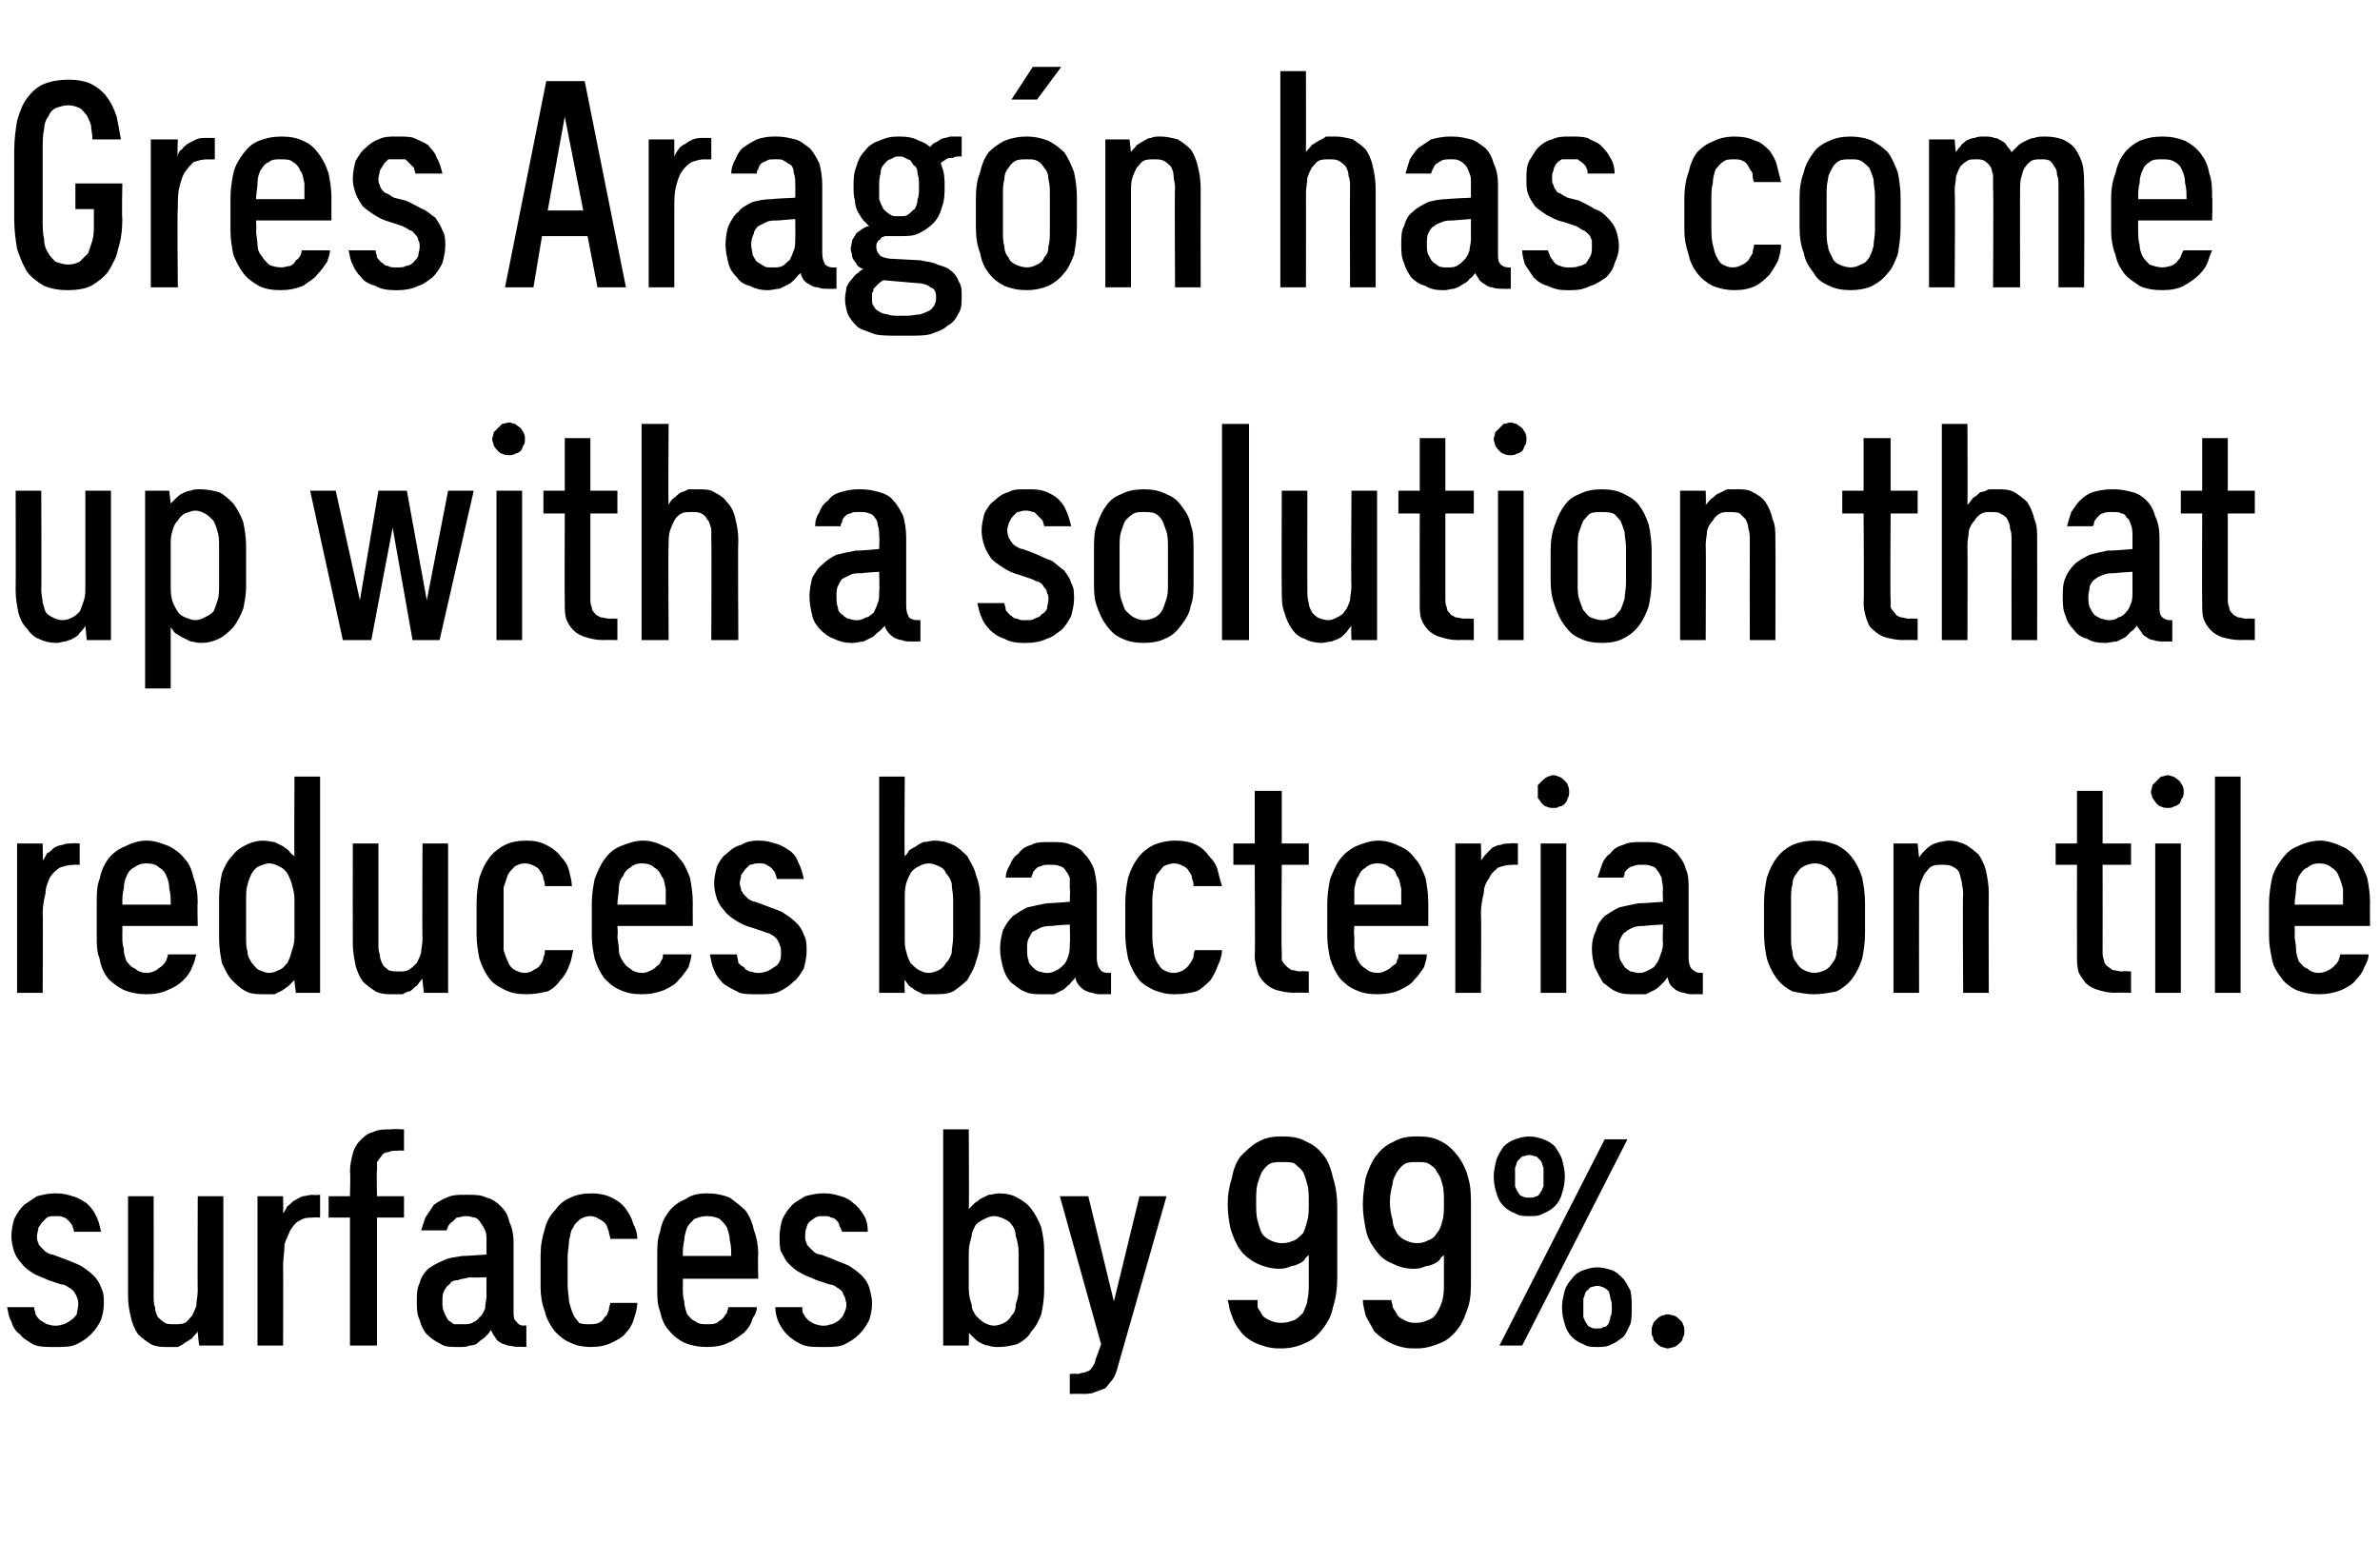 <?xml version="1.0" standalone="no"?>
<!DOCTYPE svg PUBLIC "-//W3C//DTD SVG 1.1//EN" "http://www.w3.org/Graphics/SVG/1.1/DTD/svg11.dtd">
<svg xmlns="http://www.w3.org/2000/svg" version="1.1" width="167.3px" height="108.4px" viewBox="0 -5 167.3 108.4" style="top:-5px">
  <desc>Gres Arag n has come up with a solution that reduces bacteria on tile surfaces by 99%.</desc>
  <defs/>
  <g id="Polygon345062">
    <path d="M 3.7 89.7 C 3.7 89.7 4 89.7 4 89.7 C 4.5 89.7 5 89.7 5.4 89.5 C 5.8 89.3 6.1 89.1 6.4 88.8 C 6.7 88.5 6.9 88.2 7.1 87.8 C 7.2 87.5 7.3 87.1 7.3 86.6 C 7.3 86.2 7.3 85.9 7.1 85.5 C 7 85.2 6.8 84.9 6.6 84.7 C 6.3 84.4 6 84.2 5.7 84 C 5.3 83.8 5 83.7 4.5 83.5 C 4.5 83.5 3.7 83.2 3.7 83.2 C 3.5 83.2 3.4 83.1 3.2 83 C 3.1 82.9 3 82.8 2.9 82.7 C 2.8 82.6 2.7 82.5 2.7 82.4 C 2.6 82.2 2.6 82.1 2.6 81.9 C 2.6 81.7 2.7 81.5 2.7 81.3 C 2.8 81.2 2.9 81 3 80.9 C 3.1 80.8 3.2 80.7 3.3 80.6 C 3.5 80.5 3.6 80.5 3.8 80.5 C 3.8 80.5 4 80.5 4 80.5 C 4.2 80.5 4.3 80.5 4.5 80.6 C 4.6 80.6 4.7 80.7 4.8 80.8 C 4.9 80.9 5 81 5.1 81.2 C 5.1 81.3 5.2 81.4 5.2 81.6 C 5.2 81.6 7.1 81.6 7.1 81.6 C 7 81.1 6.9 80.7 6.7 80.4 C 6.6 80.1 6.3 79.8 6.1 79.6 C 5.8 79.4 5.5 79.2 5.1 79.1 C 4.8 79 4.4 78.9 4 78.9 C 4 78.9 3.8 78.9 3.8 78.9 C 3.4 78.9 3 79 2.6 79.1 C 2.3 79.3 2 79.5 1.7 79.7 C 1.4 80 1.2 80.3 1 80.7 C 0.9 81 0.8 81.5 0.8 81.9 C 0.8 82.3 0.9 82.7 1 83 C 1.1 83.3 1.3 83.6 1.5 83.8 C 1.7 84.1 2 84.3 2.3 84.5 C 2.6 84.7 3 84.8 3.4 85 C 3.4 85 4.3 85.3 4.3 85.3 C 4.5 85.3 4.7 85.4 4.8 85.5 C 5 85.6 5.1 85.7 5.2 85.8 C 5.3 86 5.4 86.1 5.4 86.2 C 5.5 86.4 5.5 86.5 5.5 86.7 C 5.5 87 5.4 87.2 5.4 87.4 C 5.3 87.5 5.2 87.7 5 87.8 C 4.9 87.9 4.7 88 4.5 88.1 C 4.4 88.1 4.2 88.2 4 88.2 C 4 88.2 3.8 88.2 3.8 88.2 C 3.6 88.2 3.4 88.1 3.3 88.1 C 3.1 88 3 87.9 2.8 87.8 C 2.7 87.7 2.6 87.6 2.5 87.4 C 2.5 87.3 2.4 87.1 2.4 86.9 C 2.4 86.9 0.5 86.9 0.5 86.9 C 0.6 87.3 0.6 87.6 0.8 87.9 C 0.9 88.3 1.1 88.6 1.4 88.8 C 1.6 89.1 2 89.3 2.3 89.5 C 2.7 89.7 3.2 89.7 3.7 89.7 Z M 11.8 89.7 C 12.1 89.7 12.3 89.7 12.5 89.7 C 12.7 89.6 12.9 89.5 13 89.4 C 13.2 89.3 13.3 89.2 13.5 89.1 C 13.6 88.9 13.8 88.8 13.9 88.6 C 13.88 88.61 14 89.6 14 89.6 L 15.7 89.6 L 15.7 79.1 L 13.9 79.1 C 13.9 79.1 13.88 85.75 13.9 85.7 C 13.9 86.1 13.8 86.5 13.8 86.8 C 13.7 87.1 13.6 87.3 13.5 87.5 C 13.3 87.7 13.2 87.9 13 88 C 12.8 88.1 12.5 88.1 12.3 88.1 C 12 88.1 11.7 88.1 11.6 88 C 11.4 87.9 11.2 87.7 11.1 87.6 C 11 87.4 10.9 87.2 10.9 86.9 C 10.8 86.7 10.8 86.4 10.8 86.1 C 10.81 86.08 10.8 79.1 10.8 79.1 L 9 79.1 C 9 79.1 9 86.08 9 86.1 C 9 86.7 9.1 87.2 9.2 87.6 C 9.3 88.1 9.5 88.5 9.7 88.8 C 10 89.1 10.3 89.3 10.6 89.5 C 11 89.7 11.4 89.7 11.8 89.7 Z M 18.1 89.6 L 19.9 89.6 C 19.9 89.6 19.92 84 19.9 84 C 19.9 83.5 20 83 20 82.5 C 20.1 82.1 20.3 81.8 20.4 81.5 C 20.6 81.2 20.8 80.9 21.1 80.8 C 21.4 80.6 21.7 80.6 22.1 80.6 C 22.07 80.58 22.5 80.6 22.5 80.6 L 22.5 79 C 22.5 79 21.96 79.04 22 79 C 21.7 79 21.5 79.1 21.3 79.1 C 21 79.2 20.9 79.3 20.7 79.4 C 20.5 79.5 20.4 79.7 20.2 79.8 C 20.1 80 20 80.2 19.9 80.3 C 19.92 80.31 19.9 79.1 19.9 79.1 L 18.1 79.1 L 18.1 89.6 Z M 24.6 89.6 L 26.5 89.6 L 26.5 80.6 L 28.4 80.6 L 28.4 79.1 L 26.5 79.1 C 26.5 79.1 26.46 77.35 26.5 77.3 C 26.5 77.1 26.5 76.9 26.5 76.7 C 26.6 76.6 26.7 76.4 26.8 76.3 C 26.9 76.1 27.1 76 27.3 76 C 27.5 75.9 27.7 75.9 28 75.9 C 28.01 75.87 28.4 75.9 28.4 75.9 L 28.4 74.4 C 28.4 74.4 27.49 74.35 27.5 74.4 C 27 74.4 26.6 74.4 26.2 74.6 C 25.8 74.7 25.6 74.9 25.3 75.2 C 25.1 75.4 24.9 75.7 24.8 76.1 C 24.7 76.5 24.6 76.9 24.6 77.4 C 24.65 77.38 24.6 79.1 24.6 79.1 L 23.1 79.1 L 23.1 80.6 L 24.6 80.6 L 24.6 89.6 Z M 37 89.7 L 37 88.2 C 37 88.2 36.81 88.16 36.8 88.2 C 36.6 88.2 36.4 88.1 36.3 87.9 C 36.1 87.8 36.1 87.5 36.1 87.2 C 36.1 87.2 36.1 82.3 36.1 82.3 C 36.1 81.8 36 81.3 35.8 80.9 C 35.7 80.4 35.5 80.1 35.2 79.8 C 34.9 79.5 34.6 79.3 34.2 79.2 C 33.8 79 33.4 79 32.9 79 C 32.9 79 32.7 79 32.7 79 C 32.2 79 31.8 79 31.4 79.2 C 31.1 79.3 30.8 79.5 30.5 79.7 C 30.3 80 30.1 80.3 29.9 80.6 C 29.8 80.9 29.7 81.2 29.6 81.5 C 29.6 81.5 31.4 81.5 31.4 81.5 C 31.4 81.4 31.5 81.3 31.5 81.2 C 31.6 81.1 31.6 81 31.8 80.9 C 31.9 80.8 32 80.7 32.1 80.6 C 32.3 80.6 32.5 80.5 32.7 80.5 C 32.7 80.5 32.8 80.5 32.8 80.5 C 33.1 80.5 33.2 80.6 33.4 80.6 C 33.6 80.7 33.7 80.8 33.8 81 C 33.9 81.1 34 81.3 34.1 81.5 C 34.2 81.7 34.2 82 34.2 82.3 C 34.19 82.3 34.2 83.2 34.2 83.2 C 34.2 83.2 32.53 83.32 32.5 83.3 C 32 83.4 31.6 83.4 31.2 83.6 C 30.7 83.8 30.4 84 30.1 84.2 C 29.8 84.5 29.6 84.8 29.5 85.2 C 29.3 85.6 29.3 86 29.3 86.5 C 29.3 87 29.3 87.4 29.5 87.8 C 29.6 88.2 29.8 88.6 30 88.8 C 30.3 89.1 30.6 89.3 31 89.5 C 31.3 89.7 31.7 89.7 32.2 89.7 C 32.2 89.7 32.3 89.7 32.3 89.7 C 32.6 89.7 32.8 89.7 33 89.6 C 33.3 89.6 33.5 89.5 33.6 89.4 C 33.8 89.2 34 89.1 34.1 89 C 34.3 88.8 34.4 88.7 34.5 88.5 C 34.6 88.7 34.7 88.9 34.8 89 C 34.9 89.2 35 89.3 35.2 89.4 C 35.3 89.5 35.5 89.5 35.7 89.6 C 35.9 89.6 36.2 89.7 36.4 89.7 C 36.42 89.67 37 89.7 37 89.7 Z M 34.2 84.8 C 34.2 84.8 34.19 86.12 34.2 86.1 C 34.2 86.4 34.1 86.7 34.1 87 C 34 87.2 33.9 87.5 33.7 87.6 C 33.6 87.8 33.4 87.9 33.2 88 C 33 88.1 32.8 88.1 32.6 88.1 C 32.6 88.1 32.5 88.1 32.5 88.1 C 32.3 88.1 32.1 88.1 31.9 88.1 C 31.8 88 31.6 87.9 31.5 87.8 C 31.4 87.6 31.3 87.5 31.2 87.2 C 31.1 87 31.1 86.8 31.1 86.5 C 31.1 86.2 31.1 86 31.2 85.8 C 31.3 85.6 31.4 85.4 31.6 85.3 C 31.7 85.1 31.9 85 32.2 85 C 32.4 84.9 32.7 84.9 33 84.8 C 32.97 84.84 34.2 84.8 34.2 84.8 Z M 41.5 89.7 C 42.1 89.7 42.6 89.6 43 89.4 C 43.4 89.2 43.8 89 44 88.7 C 44.3 88.4 44.5 88 44.6 87.6 C 44.7 87.3 44.8 86.9 44.8 86.6 C 44.8 86.6 42.9 86.6 42.9 86.6 C 42.9 86.7 42.8 86.9 42.8 87.1 C 42.7 87.3 42.7 87.5 42.5 87.6 C 42.4 87.8 42.3 87.9 42.1 88 C 41.9 88.1 41.7 88.1 41.4 88.1 C 41.2 88.1 40.9 88.1 40.7 88 C 40.6 87.8 40.4 87.7 40.3 87.4 C 40.2 87.2 40.1 86.9 40 86.5 C 40 86.2 39.9 85.8 39.9 85.3 C 39.9 85.3 39.9 83.4 39.9 83.4 C 39.9 83 40 82.6 40 82.2 C 40.1 81.9 40.1 81.5 40.3 81.3 C 40.4 81 40.6 80.9 40.8 80.7 C 41 80.6 41.2 80.5 41.5 80.5 C 41.7 80.5 42 80.6 42.1 80.7 C 42.3 80.8 42.5 80.9 42.6 81.1 C 42.7 81.2 42.7 81.4 42.8 81.6 C 42.8 81.8 42.9 81.9 42.9 82.1 C 42.9 82.1 44.8 82.1 44.8 82.1 C 44.8 81.7 44.7 81.4 44.5 81 C 44.4 80.6 44.2 80.3 44 80 C 43.7 79.6 43.4 79.4 43 79.2 C 42.6 79 42.1 78.9 41.6 78.9 C 41 78.9 40.5 79 40.1 79.2 C 39.6 79.4 39.3 79.7 39 80.1 C 38.7 80.4 38.4 80.9 38.3 81.4 C 38.1 82 38 82.6 38 83.3 C 38 83.3 38 85.5 38 85.5 C 38 86.1 38.1 86.7 38.3 87.2 C 38.4 87.7 38.7 88.2 39 88.6 C 39.3 88.9 39.6 89.2 40.1 89.4 C 40.5 89.6 41 89.7 41.5 89.7 Z M 49.7 89.7 C 50.3 89.7 50.8 89.6 51.2 89.4 C 51.7 89.2 52 88.9 52.3 88.7 C 52.6 88.4 52.8 88.1 52.9 87.7 C 53.1 87.4 53.2 87.2 53.2 86.9 C 53.2 86.9 51.2 86.9 51.2 86.9 C 51.2 87 51.1 87.2 51.1 87.3 C 51 87.4 50.9 87.6 50.8 87.7 C 50.7 87.8 50.5 87.9 50.4 88 C 50.2 88.1 50 88.1 49.7 88.1 C 49.4 88.1 49.1 88.1 48.9 87.9 C 48.6 87.8 48.5 87.6 48.3 87.4 C 48.2 87.1 48.1 86.8 48.1 86.5 C 48 86.2 48 85.9 48 85.5 C 48.01 85.54 48 84.9 48 84.9 L 53.3 84.9 C 53.3 84.9 53.26 83.24 53.3 83.2 C 53.3 82.6 53.2 82 53 81.5 C 52.9 81 52.7 80.5 52.4 80.1 C 52.1 79.8 51.7 79.5 51.3 79.2 C 50.8 79 50.3 78.9 49.7 78.9 C 49.1 78.9 48.6 79 48.2 79.3 C 47.7 79.5 47.3 79.8 47 80.2 C 46.7 80.6 46.5 81 46.4 81.6 C 46.2 82.1 46.2 82.7 46.2 83.3 C 46.2 83.3 46.2 85.6 46.2 85.6 C 46.2 86.2 46.2 86.7 46.4 87.2 C 46.5 87.7 46.7 88.2 47 88.5 C 47.3 88.9 47.7 89.2 48.1 89.4 C 48.6 89.6 49.1 89.7 49.7 89.7 Z M 51.4 83.3 C 51.4 83.3 48 83.3 48 83.3 C 48 82.9 48 82.6 48.1 82.2 C 48.1 81.9 48.2 81.6 48.3 81.3 C 48.4 81.1 48.6 80.9 48.8 80.7 C 49.1 80.6 49.3 80.5 49.7 80.5 C 50.1 80.5 50.4 80.6 50.6 80.7 C 50.8 80.9 51 81.1 51.1 81.3 C 51.2 81.6 51.3 81.9 51.3 82.2 C 51.4 82.6 51.4 82.9 51.4 83.3 Z M 57.7 89.7 C 57.7 89.7 58 89.7 58 89.7 C 58.5 89.7 59 89.7 59.4 89.5 C 59.8 89.3 60.1 89.1 60.4 88.8 C 60.7 88.5 60.9 88.2 61.1 87.8 C 61.2 87.5 61.3 87.1 61.3 86.6 C 61.3 86.2 61.2 85.9 61.1 85.5 C 61 85.2 60.8 84.9 60.6 84.7 C 60.3 84.4 60 84.2 59.7 84 C 59.3 83.8 58.9 83.7 58.5 83.5 C 58.5 83.5 57.7 83.2 57.7 83.2 C 57.5 83.2 57.3 83.1 57.2 83 C 57.1 82.9 57 82.8 56.9 82.7 C 56.8 82.6 56.7 82.5 56.7 82.4 C 56.6 82.2 56.6 82.1 56.6 81.9 C 56.6 81.7 56.6 81.5 56.7 81.3 C 56.7 81.2 56.8 81 56.9 80.9 C 57 80.8 57.2 80.7 57.3 80.6 C 57.5 80.5 57.6 80.5 57.8 80.5 C 57.8 80.5 58 80.5 58 80.5 C 58.1 80.5 58.3 80.5 58.4 80.6 C 58.6 80.6 58.7 80.7 58.8 80.8 C 58.9 80.9 59 81 59 81.2 C 59.1 81.3 59.1 81.4 59.2 81.6 C 59.2 81.6 61 81.6 61 81.6 C 61 81.1 60.9 80.7 60.7 80.4 C 60.5 80.1 60.3 79.8 60 79.6 C 59.8 79.4 59.5 79.2 59.1 79.1 C 58.8 79 58.4 78.9 58 78.9 C 58 78.9 57.8 78.9 57.8 78.9 C 57.4 78.9 57 79 56.6 79.1 C 56.3 79.3 55.9 79.5 55.7 79.7 C 55.4 80 55.2 80.3 55 80.7 C 54.9 81 54.8 81.5 54.8 81.9 C 54.8 82.3 54.8 82.7 54.9 83 C 55.1 83.3 55.2 83.6 55.4 83.8 C 55.7 84.1 55.9 84.3 56.3 84.5 C 56.6 84.7 57 84.8 57.4 85 C 57.4 85 58.3 85.3 58.3 85.3 C 58.5 85.3 58.7 85.4 58.8 85.5 C 59 85.6 59.1 85.7 59.2 85.8 C 59.3 86 59.3 86.1 59.4 86.2 C 59.4 86.4 59.5 86.5 59.5 86.7 C 59.5 87 59.4 87.2 59.3 87.4 C 59.3 87.5 59.1 87.7 59 87.8 C 58.9 87.9 58.7 88 58.5 88.1 C 58.3 88.1 58.2 88.2 58 88.2 C 58 88.2 57.8 88.2 57.8 88.2 C 57.6 88.2 57.4 88.1 57.3 88.1 C 57.1 88 56.9 87.9 56.8 87.8 C 56.7 87.7 56.6 87.6 56.5 87.4 C 56.4 87.3 56.4 87.1 56.4 86.9 C 56.4 86.9 54.5 86.9 54.5 86.9 C 54.5 87.3 54.6 87.6 54.7 87.9 C 54.9 88.3 55.1 88.6 55.3 88.8 C 55.6 89.1 55.9 89.3 56.3 89.5 C 56.7 89.7 57.2 89.7 57.7 89.7 Z M 70.2 89.7 C 70.7 89.7 71.1 89.6 71.5 89.5 C 71.9 89.3 72.3 89 72.5 88.6 C 72.8 88.3 73 87.9 73.2 87.4 C 73.3 86.9 73.4 86.3 73.4 85.7 C 73.4 85.7 73.4 82.9 73.4 82.9 C 73.4 82.3 73.3 81.8 73.2 81.3 C 73 80.8 72.8 80.4 72.5 80 C 72.3 79.7 71.9 79.4 71.5 79.2 C 71.2 79 70.7 78.9 70.2 78.9 C 70 78.9 69.7 79 69.5 79 C 69.3 79.1 69.1 79.2 68.9 79.3 C 68.8 79.4 68.6 79.5 68.5 79.6 C 68.4 79.7 68.2 79.9 68.1 80 C 68.13 79.98 68.1 74.4 68.1 74.4 L 66.3 74.4 L 66.3 89.6 L 68.1 89.6 C 68.1 89.6 68.13 88.68 68.1 88.7 C 68.2 88.8 68.3 88.9 68.5 89.1 C 68.6 89.2 68.7 89.3 68.9 89.4 C 69.1 89.5 69.3 89.6 69.5 89.6 C 69.7 89.7 70 89.7 70.2 89.7 Z M 69.9 88.2 C 69.6 88.2 69.4 88.1 69.2 88 C 69 87.9 68.8 87.7 68.6 87.5 C 68.5 87.3 68.3 87.1 68.3 86.7 C 68.2 86.4 68.1 86.1 68.1 85.6 C 68.1 85.6 68.1 83 68.1 83 C 68.1 82.6 68.2 82.3 68.3 81.9 C 68.3 81.6 68.5 81.3 68.6 81.1 C 68.8 80.9 69 80.8 69.2 80.7 C 69.4 80.6 69.6 80.5 69.9 80.5 C 70.1 80.5 70.4 80.6 70.6 80.7 C 70.8 80.8 71 80.9 71.1 81.1 C 71.3 81.3 71.4 81.6 71.4 81.9 C 71.5 82.2 71.6 82.6 71.6 83 C 71.6 83 71.6 85.7 71.6 85.7 C 71.6 86.1 71.5 86.4 71.4 86.7 C 71.4 87.1 71.3 87.3 71.1 87.5 C 71 87.7 70.8 87.9 70.6 88 C 70.4 88.1 70.1 88.2 69.9 88.2 Z M 75.2 93 C 75.2 93 75.99 92.98 76 93 C 76.3 93 76.7 93 76.9 92.9 C 77.2 92.8 77.4 92.7 77.7 92.6 C 77.9 92.4 78 92.2 78.2 92 C 78.4 91.7 78.5 91.4 78.6 91 C 78.6 91.01 82 79.1 82 79.1 L 80.1 79.1 L 78.3 86.5 L 76.5 79.1 L 74.5 79.1 L 77.4 89.5 C 77.4 89.5 77.02 90.61 77 90.6 C 77 90.8 76.9 90.9 76.8 91.1 C 76.7 91.2 76.7 91.3 76.5 91.4 C 76.4 91.4 76.3 91.5 76.2 91.5 C 76 91.5 75.9 91.6 75.7 91.6 C 75.66 91.56 75.2 91.6 75.2 91.6 L 75.2 93 Z M 89.9 89.8 C 89.9 89.8 90.1 89.8 90.1 89.8 C 90.8 89.8 91.4 89.6 91.8 89.4 C 92.3 89.2 92.7 88.8 93 88.4 C 93.3 88 93.6 87.5 93.7 86.9 C 93.9 86.3 94 85.6 94 84.9 C 94 84.9 94 79.8 94 79.8 C 94 79.1 93.9 78.4 93.7 77.8 C 93.6 77.3 93.4 76.7 93.1 76.3 C 92.8 75.9 92.4 75.5 91.9 75.3 C 91.4 75 90.9 74.9 90.2 74.9 C 90.2 74.9 90 74.9 90 74.9 C 89.4 74.9 88.9 75 88.4 75.3 C 88 75.5 87.6 75.9 87.2 76.3 C 86.9 76.7 86.7 77.2 86.6 77.8 C 86.4 78.4 86.3 79 86.3 79.7 C 86.3 80.3 86.4 80.9 86.5 81.4 C 86.7 82 86.9 82.5 87.2 82.9 C 87.5 83.3 87.9 83.6 88.3 83.8 C 88.7 84 89.3 84.2 89.9 84.2 C 89.9 84.2 90 84.2 90 84.2 C 90.3 84.2 90.6 84.1 90.8 84 C 91 84 91.2 83.9 91.4 83.8 C 91.6 83.7 91.7 83.6 91.8 83.4 C 91.9 83.3 92 83.3 92 83.2 C 92 83.2 92 85.2 92 85.2 C 92 85.6 92 86 91.9 86.4 C 91.9 86.7 91.7 87 91.6 87.3 C 91.4 87.5 91.2 87.7 91 87.8 C 90.7 87.9 90.5 88 90.1 88 C 90.1 88 90 88 90 88 C 89.7 88 89.4 87.9 89.2 87.8 C 89 87.7 88.8 87.6 88.7 87.4 C 88.6 87.2 88.5 87.1 88.4 86.9 C 88.4 86.7 88.4 86.5 88.4 86.4 C 88.4 86.4 86.3 86.4 86.3 86.4 C 86.4 86.7 86.4 87.1 86.6 87.5 C 86.7 87.9 86.9 88.2 87.2 88.6 C 87.4 88.9 87.8 89.2 88.2 89.4 C 88.7 89.6 89.2 89.8 89.9 89.8 Z M 90.2 82.4 C 90.2 82.4 90.1 82.4 90.1 82.4 C 89.8 82.4 89.5 82.3 89.3 82.2 C 89.1 82.1 88.9 82 88.7 81.7 C 88.6 81.5 88.5 81.2 88.4 80.8 C 88.3 80.5 88.3 80 88.3 79.5 C 88.3 79 88.3 78.6 88.4 78.2 C 88.5 77.9 88.6 77.6 88.7 77.4 C 88.9 77.1 89.1 76.9 89.3 76.8 C 89.5 76.7 89.8 76.7 90.1 76.7 C 90.1 76.7 90.2 76.7 90.2 76.7 C 90.5 76.7 90.8 76.7 91 76.8 C 91.2 77 91.4 77.1 91.6 77.4 C 91.7 77.6 91.8 77.9 91.9 78.3 C 92 78.6 92 79.1 92 79.6 C 92 80 92 80.5 91.9 80.8 C 91.8 81.2 91.7 81.5 91.6 81.7 C 91.4 81.9 91.2 82.1 91 82.2 C 90.7 82.3 90.5 82.4 90.2 82.4 Z M 99.3 89.8 C 99.3 89.8 99.6 89.8 99.6 89.8 C 100.3 89.8 100.8 89.6 101.3 89.4 C 101.8 89.2 102.2 88.8 102.5 88.4 C 102.8 88 103 87.5 103.2 86.9 C 103.4 86.3 103.4 85.6 103.4 84.9 C 103.4 84.9 103.4 79.8 103.4 79.8 C 103.4 79.1 103.4 78.4 103.2 77.8 C 103.1 77.3 102.8 76.7 102.5 76.3 C 102.2 75.9 101.8 75.5 101.4 75.3 C 100.9 75 100.4 74.9 99.7 74.9 C 99.7 74.9 99.5 74.9 99.5 74.9 C 98.9 74.9 98.4 75 97.9 75.3 C 97.4 75.5 97 75.9 96.7 76.3 C 96.4 76.7 96.2 77.2 96 77.8 C 95.9 78.4 95.8 79 95.8 79.7 C 95.8 80.3 95.9 80.9 96 81.4 C 96.1 82 96.4 82.5 96.7 82.9 C 97 83.3 97.3 83.6 97.8 83.8 C 98.2 84 98.7 84.2 99.3 84.2 C 99.3 84.2 99.5 84.2 99.5 84.2 C 99.8 84.2 100 84.1 100.3 84 C 100.5 84 100.7 83.9 100.9 83.8 C 101.1 83.7 101.2 83.6 101.3 83.4 C 101.4 83.3 101.5 83.3 101.5 83.2 C 101.5 83.2 101.5 85.2 101.5 85.2 C 101.5 85.6 101.5 86 101.4 86.4 C 101.3 86.7 101.2 87 101 87.3 C 100.9 87.5 100.7 87.7 100.4 87.8 C 100.2 87.9 99.9 88 99.6 88 C 99.6 88 99.4 88 99.4 88 C 99.1 88 98.9 87.9 98.7 87.8 C 98.5 87.7 98.3 87.6 98.2 87.4 C 98.1 87.2 98 87.1 97.9 86.9 C 97.9 86.7 97.8 86.5 97.8 86.4 C 97.8 86.4 95.8 86.4 95.8 86.4 C 95.8 86.7 95.9 87.1 96 87.5 C 96.2 87.9 96.4 88.2 96.6 88.6 C 96.9 88.9 97.3 89.2 97.7 89.4 C 98.1 89.6 98.7 89.8 99.3 89.8 Z M 99.6 82.4 C 99.6 82.4 99.6 82.4 99.6 82.4 C 99.3 82.4 99 82.3 98.8 82.2 C 98.6 82.1 98.4 82 98.2 81.7 C 98.1 81.5 97.9 81.2 97.9 80.8 C 97.8 80.5 97.7 80 97.7 79.5 C 97.7 79 97.8 78.6 97.9 78.2 C 97.9 77.9 98.1 77.6 98.2 77.4 C 98.4 77.1 98.6 76.9 98.8 76.8 C 99 76.7 99.3 76.7 99.6 76.7 C 99.6 76.7 99.7 76.7 99.7 76.7 C 100 76.7 100.2 76.7 100.4 76.8 C 100.7 77 100.9 77.1 101 77.4 C 101.2 77.6 101.3 77.9 101.4 78.3 C 101.5 78.6 101.5 79.1 101.5 79.6 C 101.5 80 101.5 80.5 101.4 80.8 C 101.3 81.2 101.2 81.5 101 81.7 C 100.9 81.9 100.7 82.1 100.4 82.2 C 100.2 82.3 100 82.4 99.6 82.4 Z M 105.4 89.6 L 107 89.6 L 114.4 75.1 L 112.8 75.1 L 105.4 89.6 Z M 112.3 89.7 C 112.6 89.7 113 89.7 113.3 89.5 C 113.6 89.4 113.8 89.2 114.1 89 C 114.3 88.8 114.4 88.5 114.6 88.1 C 114.7 87.8 114.7 87.4 114.7 86.9 C 114.7 86.5 114.7 86.1 114.6 85.7 C 114.4 85.4 114.3 85.1 114.1 84.9 C 113.8 84.6 113.6 84.4 113.3 84.3 C 113 84.2 112.6 84.1 112.3 84.1 C 111.9 84.1 111.6 84.2 111.3 84.3 C 111 84.4 110.7 84.6 110.5 84.9 C 110.3 85.1 110.1 85.4 110 85.7 C 109.9 86.1 109.8 86.5 109.8 86.9 C 109.8 87.4 109.9 87.8 110 88.1 C 110.1 88.5 110.3 88.8 110.5 89 C 110.7 89.2 111 89.4 111.3 89.5 C 111.6 89.7 111.9 89.7 112.3 89.7 Z M 112.3 88.4 C 112.1 88.4 111.9 88.4 111.8 88.3 C 111.7 88.3 111.6 88.2 111.5 88 C 111.4 87.9 111.4 87.8 111.3 87.6 C 111.3 87.4 111.3 87.2 111.3 86.9 C 111.3 86.7 111.3 86.5 111.3 86.3 C 111.4 86.1 111.4 85.9 111.5 85.8 C 111.6 85.7 111.7 85.6 111.8 85.5 C 111.9 85.5 112.1 85.4 112.3 85.4 C 112.5 85.4 112.6 85.5 112.7 85.5 C 112.9 85.6 113 85.7 113.1 85.8 C 113.1 85.9 113.2 86.1 113.2 86.3 C 113.3 86.5 113.3 86.7 113.3 86.9 C 113.3 87.2 113.3 87.4 113.2 87.6 C 113.2 87.8 113.1 87.9 113.1 88 C 113 88.2 112.9 88.3 112.7 88.3 C 112.6 88.4 112.5 88.4 112.3 88.4 Z M 107.5 80.5 C 107.9 80.5 108.2 80.5 108.5 80.3 C 108.8 80.2 109.1 80 109.3 79.8 C 109.5 79.6 109.7 79.3 109.8 78.9 C 109.9 78.6 110 78.2 110 77.7 C 110 77.3 109.9 76.9 109.8 76.5 C 109.7 76.2 109.5 75.9 109.3 75.6 C 109.1 75.4 108.8 75.2 108.5 75.1 C 108.2 75 107.9 74.9 107.5 74.9 C 107.1 74.9 106.8 75 106.5 75.1 C 106.2 75.2 105.9 75.4 105.7 75.6 C 105.5 75.9 105.3 76.2 105.2 76.5 C 105.1 76.9 105 77.3 105 77.7 C 105 78.2 105.1 78.6 105.2 78.9 C 105.3 79.3 105.5 79.6 105.7 79.8 C 105.9 80 106.2 80.2 106.5 80.3 C 106.8 80.5 107.1 80.5 107.5 80.5 Z M 107.5 79.2 C 107.3 79.2 107.2 79.2 107 79.1 C 106.9 79.1 106.8 79 106.7 78.8 C 106.6 78.7 106.6 78.6 106.5 78.4 C 106.5 78.2 106.5 78 106.5 77.7 C 106.5 77.5 106.5 77.2 106.5 77.1 C 106.6 76.9 106.6 76.7 106.7 76.6 C 106.8 76.5 106.9 76.4 107 76.3 C 107.2 76.3 107.3 76.2 107.5 76.2 C 107.7 76.2 107.8 76.3 108 76.3 C 108.1 76.4 108.2 76.5 108.3 76.6 C 108.4 76.7 108.4 76.9 108.5 77.1 C 108.5 77.2 108.5 77.5 108.5 77.7 C 108.5 78 108.5 78.2 108.5 78.4 C 108.4 78.6 108.4 78.7 108.3 78.8 C 108.2 79 108.1 79.1 108 79.1 C 107.8 79.2 107.7 79.2 107.5 79.2 Z M 117.2 89.8 C 117.4 89.8 117.6 89.7 117.7 89.7 C 117.9 89.6 118 89.5 118.1 89.4 C 118.2 89.3 118.3 89.2 118.3 89 C 118.4 88.9 118.4 88.8 118.4 88.6 C 118.4 88.4 118.4 88.3 118.3 88.1 C 118.3 88 118.2 87.9 118.1 87.8 C 118 87.7 117.9 87.6 117.7 87.5 C 117.6 87.5 117.4 87.4 117.2 87.4 C 117.1 87.4 116.9 87.5 116.8 87.5 C 116.6 87.6 116.5 87.7 116.4 87.8 C 116.3 87.9 116.2 88 116.2 88.1 C 116.1 88.3 116.1 88.4 116.1 88.6 C 116.1 88.8 116.1 88.9 116.2 89 C 116.2 89.2 116.3 89.3 116.4 89.4 C 116.5 89.5 116.6 89.6 116.8 89.7 C 116.9 89.7 117.1 89.8 117.2 89.8 Z " stroke="none" fill="#000"/>
  </g>
  <g id="Polygon345061">
    <path d="M 1.2 64.8 L 3 64.8 C 3 64.8 3.03 59.22 3 59.2 C 3 58.7 3.1 58.2 3.2 57.8 C 3.2 57.3 3.4 57 3.5 56.7 C 3.7 56.4 3.9 56.2 4.2 56 C 4.5 55.9 4.8 55.8 5.2 55.8 C 5.17 55.79 5.6 55.8 5.6 55.8 L 5.6 54.3 C 5.6 54.3 5.07 54.26 5.1 54.3 C 4.8 54.3 4.6 54.3 4.4 54.4 C 4.2 54.4 4 54.5 3.8 54.6 C 3.6 54.8 3.5 54.9 3.3 55 C 3.2 55.2 3.1 55.4 3 55.5 C 3.03 55.53 3 54.3 3 54.3 L 1.2 54.3 L 1.2 64.8 Z M 10.3 64.9 C 10.9 64.9 11.4 64.8 11.8 64.6 C 12.3 64.4 12.6 64.2 12.9 63.9 C 13.2 63.6 13.4 63.3 13.5 63 C 13.7 62.6 13.7 62.4 13.8 62.1 C 13.8 62.1 11.8 62.1 11.8 62.1 C 11.8 62.3 11.7 62.4 11.7 62.5 C 11.6 62.7 11.5 62.8 11.4 62.9 C 11.3 63 11.1 63.1 11 63.2 C 10.8 63.3 10.6 63.4 10.3 63.4 C 10 63.4 9.7 63.3 9.5 63.1 C 9.2 63 9.1 62.8 8.9 62.6 C 8.8 62.3 8.7 62.1 8.7 61.7 C 8.6 61.4 8.6 61.1 8.6 60.8 C 8.61 60.75 8.6 60.1 8.6 60.1 L 13.9 60.1 C 13.9 60.1 13.86 58.45 13.9 58.5 C 13.9 57.8 13.8 57.2 13.6 56.7 C 13.5 56.2 13.3 55.7 13 55.4 C 12.7 55 12.3 54.7 11.9 54.5 C 11.4 54.3 10.9 54.1 10.3 54.1 C 9.7 54.1 9.2 54.3 8.8 54.5 C 8.3 54.7 7.9 55 7.6 55.4 C 7.3 55.8 7.1 56.3 7 56.8 C 6.8 57.3 6.8 57.9 6.8 58.5 C 6.8 58.5 6.8 60.8 6.8 60.8 C 6.8 61.4 6.8 61.9 7 62.4 C 7.1 63 7.3 63.4 7.6 63.8 C 7.9 64.1 8.3 64.4 8.7 64.6 C 9.2 64.8 9.7 64.9 10.3 64.9 Z M 12 58.6 C 12 58.6 8.6 58.6 8.6 58.6 C 8.6 58.2 8.6 57.8 8.7 57.5 C 8.7 57.1 8.8 56.8 8.9 56.6 C 9 56.3 9.2 56.1 9.4 56 C 9.7 55.8 9.9 55.7 10.3 55.7 C 10.7 55.7 11 55.8 11.2 56 C 11.4 56.1 11.6 56.3 11.7 56.6 C 11.8 56.8 11.9 57.1 11.9 57.5 C 12 57.8 12 58.2 12 58.6 Z M 18.6 64.9 C 18.8 64.9 19.1 64.9 19.3 64.9 C 19.5 64.8 19.7 64.7 19.9 64.6 C 20 64.5 20.2 64.4 20.3 64.3 C 20.5 64.1 20.6 64 20.7 63.9 C 20.67 63.9 20.8 64.8 20.8 64.8 L 22.5 64.8 L 22.5 49.6 L 20.7 49.6 C 20.7 49.6 20.67 55.2 20.7 55.2 C 20.6 55.1 20.4 55 20.3 54.8 C 20.2 54.7 20 54.6 19.9 54.5 C 19.7 54.4 19.5 54.3 19.3 54.2 C 19.1 54.2 18.8 54.1 18.5 54.1 C 18.1 54.1 17.7 54.2 17.3 54.4 C 16.9 54.6 16.6 54.8 16.3 55.2 C 16 55.5 15.8 55.9 15.6 56.4 C 15.5 56.9 15.4 57.5 15.4 58.1 C 15.4 58.1 15.4 61 15.4 61 C 15.4 61.6 15.5 62.2 15.6 62.7 C 15.8 63.1 16 63.6 16.3 63.9 C 16.6 64.2 16.9 64.5 17.3 64.7 C 17.7 64.9 18.1 64.9 18.6 64.9 Z M 18.9 63.4 C 18.7 63.4 18.5 63.3 18.2 63.2 C 18 63.1 17.9 62.9 17.7 62.7 C 17.6 62.5 17.4 62.3 17.4 61.9 C 17.3 61.6 17.3 61.3 17.3 60.9 C 17.3 60.9 17.3 58.3 17.3 58.3 C 17.3 57.8 17.3 57.5 17.4 57.2 C 17.5 56.8 17.6 56.6 17.7 56.4 C 17.9 56.1 18 56 18.2 55.9 C 18.5 55.8 18.7 55.7 18.9 55.7 C 19.2 55.7 19.4 55.8 19.6 55.9 C 19.8 56 20 56.1 20.2 56.4 C 20.3 56.6 20.4 56.8 20.5 57.1 C 20.6 57.5 20.7 57.8 20.7 58.2 C 20.7 58.2 20.7 60.9 20.7 60.9 C 20.7 61.3 20.6 61.6 20.5 61.9 C 20.4 62.3 20.3 62.5 20.2 62.7 C 20 62.9 19.9 63.1 19.6 63.2 C 19.4 63.3 19.2 63.4 18.9 63.4 Z M 27.6 64.9 C 27.9 64.9 28.1 64.9 28.3 64.9 C 28.5 64.8 28.6 64.7 28.8 64.7 C 29 64.6 29.1 64.4 29.3 64.3 C 29.4 64.2 29.5 64 29.7 63.8 C 29.67 63.83 29.8 64.8 29.8 64.8 L 31.5 64.8 L 31.5 54.3 L 29.7 54.3 C 29.7 54.3 29.67 60.96 29.7 61 C 29.7 61.4 29.6 61.7 29.6 62 C 29.5 62.3 29.4 62.5 29.3 62.7 C 29.1 62.9 28.9 63.1 28.7 63.2 C 28.5 63.3 28.3 63.3 28.1 63.3 C 27.8 63.3 27.5 63.3 27.3 63.2 C 27.2 63.1 27 63 26.9 62.8 C 26.8 62.6 26.7 62.4 26.7 62.1 C 26.6 61.9 26.6 61.6 26.6 61.3 C 26.6 61.3 26.6 54.3 26.6 54.3 L 24.8 54.3 C 24.8 54.3 24.79 61.3 24.8 61.3 C 24.8 61.9 24.9 62.4 25 62.9 C 25.1 63.3 25.3 63.7 25.5 64 C 25.8 64.3 26.1 64.5 26.4 64.7 C 26.8 64.9 27.2 64.9 27.6 64.9 Z M 37 64.9 C 37.6 64.9 38 64.8 38.5 64.7 C 38.9 64.5 39.2 64.2 39.4 63.9 C 39.7 63.6 39.9 63.2 40 62.9 C 40.2 62.5 40.2 62.1 40.3 61.8 C 40.3 61.8 38.3 61.8 38.3 61.8 C 38.3 62 38.3 62.1 38.2 62.3 C 38.2 62.5 38.1 62.7 38 62.8 C 37.9 63 37.7 63.1 37.5 63.2 C 37.4 63.3 37.1 63.4 36.9 63.4 C 36.6 63.4 36.4 63.3 36.2 63.2 C 36 63.1 35.8 62.9 35.7 62.6 C 35.6 62.4 35.5 62.1 35.4 61.8 C 35.4 61.4 35.4 61 35.4 60.6 C 35.4 60.6 35.4 58.6 35.4 58.6 C 35.4 58.2 35.4 57.8 35.4 57.4 C 35.5 57.1 35.6 56.8 35.7 56.5 C 35.8 56.3 36 56.1 36.2 55.9 C 36.4 55.8 36.6 55.7 36.9 55.7 C 37.2 55.7 37.4 55.8 37.6 55.9 C 37.8 56 37.9 56.1 38 56.3 C 38.1 56.4 38.2 56.6 38.2 56.8 C 38.3 57 38.3 57.2 38.3 57.3 C 38.3 57.3 40.2 57.3 40.2 57.3 C 40.2 57 40.1 56.6 40 56.2 C 39.9 55.8 39.7 55.5 39.4 55.2 C 39.2 54.9 38.8 54.6 38.4 54.4 C 38 54.2 37.6 54.1 37 54.1 C 36.4 54.1 35.9 54.2 35.5 54.4 C 35.1 54.6 34.7 54.9 34.4 55.3 C 34.1 55.7 33.9 56.1 33.7 56.7 C 33.6 57.2 33.5 57.8 33.5 58.5 C 33.5 58.5 33.5 60.7 33.5 60.7 C 33.5 61.3 33.6 61.9 33.7 62.4 C 33.9 63 34.1 63.4 34.4 63.8 C 34.7 64.2 35.1 64.4 35.5 64.6 C 35.9 64.8 36.4 64.9 37 64.9 Z M 45.1 64.9 C 45.7 64.9 46.2 64.8 46.7 64.6 C 47.1 64.4 47.5 64.2 47.7 63.9 C 48 63.6 48.2 63.3 48.4 63 C 48.5 62.6 48.6 62.4 48.6 62.1 C 48.6 62.1 46.6 62.1 46.6 62.1 C 46.6 62.3 46.6 62.4 46.5 62.5 C 46.4 62.7 46.4 62.8 46.2 62.9 C 46.1 63 46 63.1 45.8 63.2 C 45.6 63.3 45.4 63.4 45.2 63.4 C 44.8 63.4 44.5 63.3 44.3 63.1 C 44.1 63 43.9 62.8 43.8 62.6 C 43.6 62.3 43.5 62.1 43.5 61.7 C 43.5 61.4 43.4 61.1 43.4 60.8 C 43.45 60.75 43.4 60.1 43.4 60.1 L 48.7 60.1 C 48.7 60.1 48.69 58.45 48.7 58.5 C 48.7 57.8 48.6 57.2 48.5 56.7 C 48.3 56.2 48.1 55.7 47.8 55.4 C 47.5 55 47.2 54.7 46.7 54.5 C 46.3 54.3 45.8 54.1 45.2 54.1 C 44.6 54.1 44.1 54.3 43.6 54.5 C 43.1 54.7 42.8 55 42.5 55.4 C 42.2 55.8 42 56.3 41.8 56.8 C 41.7 57.3 41.6 57.9 41.6 58.5 C 41.6 58.5 41.6 60.8 41.6 60.8 C 41.6 61.4 41.7 61.9 41.8 62.4 C 42 63 42.2 63.4 42.5 63.8 C 42.8 64.1 43.1 64.4 43.6 64.6 C 44 64.8 44.5 64.9 45.1 64.9 Z M 46.8 58.6 C 46.8 58.6 43.4 58.6 43.4 58.6 C 43.4 58.2 43.5 57.8 43.5 57.5 C 43.5 57.1 43.6 56.8 43.8 56.6 C 43.9 56.3 44.1 56.1 44.3 56 C 44.5 55.8 44.8 55.7 45.1 55.7 C 45.5 55.7 45.8 55.8 46 56 C 46.2 56.1 46.4 56.3 46.5 56.6 C 46.7 56.8 46.7 57.1 46.8 57.5 C 46.8 57.8 46.8 58.2 46.8 58.6 Z M 53.1 64.9 C 53.1 64.9 53.4 64.9 53.4 64.9 C 53.9 64.9 54.4 64.9 54.8 64.7 C 55.2 64.5 55.5 64.3 55.8 64 C 56.1 63.8 56.3 63.4 56.5 63.1 C 56.6 62.7 56.7 62.3 56.7 61.9 C 56.7 61.4 56.7 61.1 56.5 60.7 C 56.4 60.4 56.2 60.1 56 59.9 C 55.7 59.6 55.4 59.4 55.1 59.2 C 54.8 59 54.4 58.9 53.9 58.7 C 53.9 58.7 53.1 58.4 53.1 58.4 C 52.9 58.4 52.8 58.3 52.6 58.2 C 52.5 58.1 52.4 58 52.3 57.9 C 52.2 57.8 52.2 57.7 52.1 57.6 C 52.1 57.4 52 57.3 52 57.1 C 52 56.9 52.1 56.7 52.1 56.5 C 52.2 56.4 52.3 56.2 52.4 56.1 C 52.5 56 52.6 55.9 52.7 55.8 C 52.9 55.8 53 55.7 53.2 55.7 C 53.2 55.7 53.4 55.7 53.4 55.7 C 53.6 55.7 53.7 55.7 53.9 55.8 C 54 55.9 54.1 55.9 54.2 56 C 54.3 56.1 54.4 56.2 54.5 56.4 C 54.5 56.5 54.6 56.6 54.6 56.8 C 54.6 56.8 56.5 56.8 56.5 56.8 C 56.4 56.3 56.3 56 56.1 55.6 C 56 55.3 55.8 55 55.5 54.8 C 55.2 54.6 54.9 54.4 54.5 54.3 C 54.2 54.2 53.8 54.1 53.4 54.1 C 53.4 54.1 53.2 54.1 53.2 54.1 C 52.8 54.1 52.4 54.2 52.1 54.4 C 51.7 54.5 51.4 54.7 51.1 55 C 50.8 55.2 50.6 55.5 50.4 55.9 C 50.3 56.3 50.2 56.7 50.2 57.1 C 50.2 57.5 50.3 57.9 50.4 58.2 C 50.5 58.5 50.7 58.8 50.9 59 C 51.1 59.3 51.4 59.5 51.7 59.7 C 52 59.9 52.4 60.1 52.8 60.2 C 52.8 60.2 53.7 60.5 53.7 60.5 C 53.9 60.6 54.1 60.6 54.2 60.7 C 54.4 60.8 54.5 60.9 54.6 61 C 54.7 61.2 54.8 61.3 54.8 61.4 C 54.9 61.6 54.9 61.8 54.9 61.9 C 54.9 62.2 54.9 62.4 54.8 62.6 C 54.7 62.8 54.6 62.9 54.4 63 C 54.3 63.1 54.1 63.2 53.9 63.3 C 53.8 63.3 53.6 63.4 53.4 63.4 C 53.4 63.4 53.2 63.4 53.2 63.4 C 53 63.4 52.9 63.3 52.7 63.3 C 52.5 63.2 52.4 63.2 52.3 63 C 52.1 62.9 52 62.8 51.9 62.7 C 51.9 62.5 51.8 62.3 51.8 62.1 C 51.8 62.1 49.9 62.1 49.9 62.1 C 50 62.5 50 62.8 50.2 63.2 C 50.3 63.5 50.5 63.8 50.8 64.1 C 51 64.3 51.4 64.5 51.8 64.7 C 52.1 64.9 52.6 64.9 53.1 64.9 Z M 65.7 64.9 C 66.1 64.9 66.6 64.9 67 64.7 C 67.3 64.5 67.7 64.2 68 63.9 C 68.2 63.5 68.5 63.1 68.6 62.6 C 68.8 62.1 68.9 61.5 68.9 60.9 C 68.9 60.9 68.9 58.2 68.9 58.2 C 68.9 57.5 68.8 57 68.6 56.5 C 68.5 56 68.2 55.6 68 55.2 C 67.7 54.9 67.4 54.6 67 54.4 C 66.6 54.2 66.1 54.1 65.7 54.1 C 65.4 54.1 65.2 54.2 64.9 54.2 C 64.7 54.3 64.5 54.4 64.4 54.5 C 64.2 54.6 64 54.7 63.9 54.8 C 63.8 55 63.7 55.1 63.6 55.2 C 63.56 55.2 63.6 49.6 63.6 49.6 L 61.8 49.6 L 61.8 64.8 L 63.6 64.8 C 63.6 64.8 63.56 63.9 63.6 63.9 C 63.7 64 63.8 64.2 63.9 64.3 C 64 64.4 64.2 64.5 64.3 64.6 C 64.5 64.7 64.7 64.8 64.9 64.9 C 65.1 64.9 65.4 64.9 65.7 64.9 Z M 65.3 63.4 C 65 63.4 64.8 63.3 64.6 63.2 C 64.4 63.1 64.2 62.9 64 62.7 C 63.9 62.5 63.8 62.3 63.7 61.9 C 63.6 61.6 63.6 61.3 63.6 60.9 C 63.6 60.9 63.6 58.2 63.6 58.2 C 63.6 57.8 63.6 57.5 63.7 57.1 C 63.8 56.8 63.9 56.6 64 56.4 C 64.2 56.1 64.4 56 64.6 55.9 C 64.8 55.8 65 55.7 65.3 55.7 C 65.5 55.7 65.8 55.8 66 55.9 C 66.2 56 66.4 56.1 66.5 56.4 C 66.7 56.6 66.8 56.8 66.9 57.1 C 66.9 57.5 67 57.8 67 58.2 C 67 58.2 67 60.9 67 60.9 C 67 61.3 66.9 61.6 66.9 62 C 66.8 62.3 66.7 62.5 66.5 62.7 C 66.4 62.9 66.2 63.1 66 63.2 C 65.8 63.3 65.5 63.4 65.3 63.4 Z M 78.1 64.9 L 78.1 63.4 C 78.1 63.4 77.87 63.37 77.9 63.4 C 77.6 63.4 77.4 63.3 77.3 63.1 C 77.2 63 77.1 62.7 77.1 62.4 C 77.1 62.4 77.1 57.5 77.1 57.5 C 77.1 57 77 56.5 76.9 56.1 C 76.7 55.6 76.5 55.3 76.2 55 C 76 54.7 75.6 54.5 75.3 54.4 C 74.9 54.2 74.4 54.2 73.9 54.2 C 73.9 54.2 73.7 54.2 73.7 54.2 C 73.3 54.2 72.8 54.2 72.5 54.4 C 72.1 54.5 71.8 54.7 71.6 55 C 71.3 55.2 71.1 55.5 71 55.8 C 70.8 56.1 70.7 56.4 70.7 56.7 C 70.7 56.7 72.5 56.7 72.5 56.7 C 72.5 56.7 72.5 56.6 72.6 56.4 C 72.6 56.3 72.7 56.2 72.8 56.1 C 72.9 56 73 55.9 73.2 55.9 C 73.3 55.8 73.5 55.8 73.7 55.8 C 73.7 55.8 73.9 55.8 73.9 55.8 C 74.1 55.8 74.3 55.8 74.5 55.9 C 74.6 55.9 74.8 56 74.9 56.2 C 75 56.3 75.1 56.5 75.2 56.7 C 75.2 56.9 75.2 57.2 75.2 57.5 C 75.24 57.52 75.2 58.4 75.2 58.4 C 75.2 58.4 73.59 58.53 73.6 58.5 C 73.1 58.6 72.6 58.7 72.2 58.8 C 71.8 59 71.5 59.2 71.2 59.4 C 70.9 59.7 70.7 60 70.5 60.4 C 70.4 60.8 70.3 61.2 70.3 61.7 C 70.3 62.2 70.4 62.6 70.5 63 C 70.6 63.4 70.8 63.8 71.1 64.1 C 71.4 64.3 71.7 64.6 72 64.7 C 72.4 64.9 72.8 64.9 73.2 64.9 C 73.2 64.9 73.4 64.9 73.4 64.9 C 73.6 64.9 73.9 64.9 74.1 64.9 C 74.3 64.8 74.5 64.7 74.7 64.6 C 74.9 64.5 75 64.3 75.2 64.2 C 75.3 64 75.5 63.9 75.6 63.7 C 75.6 63.9 75.7 64.1 75.8 64.2 C 75.9 64.4 76.1 64.5 76.2 64.6 C 76.4 64.7 76.6 64.8 76.8 64.8 C 77 64.9 77.2 64.9 77.5 64.9 C 77.47 64.89 78.1 64.9 78.1 64.9 Z M 75.2 60 C 75.2 60 75.24 61.34 75.2 61.3 C 75.2 61.7 75.2 61.9 75.1 62.2 C 75 62.5 74.9 62.7 74.8 62.8 C 74.6 63 74.5 63.1 74.3 63.2 C 74.1 63.3 73.9 63.4 73.7 63.4 C 73.7 63.4 73.5 63.4 73.5 63.4 C 73.3 63.4 73.2 63.3 73 63.3 C 72.8 63.2 72.7 63.1 72.6 63 C 72.4 62.8 72.3 62.7 72.3 62.5 C 72.2 62.3 72.2 62 72.2 61.7 C 72.2 61.4 72.2 61.2 72.3 61 C 72.4 60.8 72.5 60.6 72.6 60.5 C 72.8 60.4 73 60.3 73.2 60.2 C 73.5 60.1 73.7 60.1 74 60.1 C 74.02 60.06 75.2 60 75.2 60 Z M 82.6 64.9 C 83.2 64.9 83.7 64.8 84.1 64.7 C 84.5 64.5 84.8 64.2 85.1 63.9 C 85.3 63.6 85.5 63.2 85.6 62.9 C 85.8 62.5 85.9 62.1 85.9 61.8 C 85.9 61.8 84 61.8 84 61.8 C 83.9 62 83.9 62.1 83.9 62.3 C 83.8 62.5 83.7 62.7 83.6 62.8 C 83.5 63 83.3 63.1 83.2 63.2 C 83 63.3 82.8 63.4 82.5 63.4 C 82.2 63.4 82 63.3 81.8 63.2 C 81.6 63.1 81.5 62.9 81.3 62.6 C 81.2 62.4 81.1 62.1 81.1 61.8 C 81 61.4 81 61 81 60.6 C 81 60.6 81 58.6 81 58.6 C 81 58.2 81 57.8 81.1 57.4 C 81.1 57.1 81.2 56.8 81.3 56.5 C 81.5 56.3 81.6 56.1 81.8 55.9 C 82 55.8 82.3 55.7 82.5 55.7 C 82.8 55.7 83 55.8 83.2 55.9 C 83.4 56 83.5 56.1 83.6 56.3 C 83.7 56.4 83.8 56.6 83.8 56.8 C 83.9 57 83.9 57.2 83.9 57.3 C 83.9 57.3 85.9 57.3 85.9 57.3 C 85.8 57 85.7 56.6 85.6 56.2 C 85.5 55.8 85.3 55.5 85 55.2 C 84.8 54.9 84.5 54.6 84.1 54.4 C 83.7 54.2 83.2 54.1 82.6 54.1 C 82.1 54.1 81.6 54.2 81.1 54.4 C 80.7 54.6 80.3 54.9 80 55.3 C 79.7 55.7 79.5 56.1 79.3 56.7 C 79.2 57.2 79.1 57.8 79.1 58.5 C 79.1 58.5 79.1 60.7 79.1 60.7 C 79.1 61.3 79.2 61.9 79.3 62.4 C 79.5 63 79.7 63.4 80 63.8 C 80.3 64.2 80.7 64.4 81.1 64.6 C 81.6 64.8 82 64.9 82.6 64.9 Z M 91 64.8 C 90.99 64.77 92 64.8 92 64.8 L 92 63.3 C 92 63.3 91.41 63.25 91.4 63.3 C 91.2 63.3 91 63.2 90.8 63.2 C 90.6 63.1 90.5 63 90.4 62.9 C 90.3 62.8 90.2 62.7 90.1 62.5 C 90.1 62.3 90.1 62.1 90.1 61.9 C 90.06 61.85 90.1 55.8 90.1 55.8 L 92 55.8 L 92 54.3 L 90.1 54.3 L 90.1 50.6 L 88.2 50.6 L 88.2 54.3 L 86.7 54.3 L 86.7 55.8 L 88.2 55.8 C 88.2 55.8 88.24 62.17 88.2 62.2 C 88.2 62.6 88.3 62.9 88.4 63.3 C 88.5 63.6 88.6 63.8 88.9 64.1 C 89.1 64.3 89.4 64.5 89.7 64.6 C 90.1 64.7 90.5 64.8 91 64.8 Z M 96.8 64.9 C 97.4 64.9 98 64.8 98.4 64.6 C 98.8 64.4 99.2 64.2 99.4 63.9 C 99.7 63.6 99.9 63.3 100.1 63 C 100.2 62.6 100.3 62.4 100.3 62.1 C 100.3 62.1 98.3 62.1 98.3 62.1 C 98.3 62.3 98.3 62.4 98.2 62.5 C 98.2 62.7 98.1 62.8 97.9 62.9 C 97.8 63 97.7 63.1 97.5 63.2 C 97.3 63.3 97.1 63.4 96.9 63.4 C 96.5 63.4 96.2 63.3 96 63.1 C 95.8 63 95.6 62.8 95.5 62.6 C 95.3 62.3 95.3 62.1 95.2 61.7 C 95.2 61.4 95.2 61.1 95.2 60.8 C 95.15 60.75 95.2 60.1 95.2 60.1 L 100.4 60.1 C 100.4 60.1 100.4 58.45 100.4 58.5 C 100.4 57.8 100.3 57.2 100.2 56.7 C 100 56.2 99.8 55.7 99.5 55.4 C 99.2 55 98.9 54.7 98.4 54.5 C 98 54.3 97.5 54.1 96.9 54.1 C 96.3 54.1 95.8 54.3 95.3 54.5 C 94.9 54.7 94.5 55 94.2 55.4 C 93.9 55.8 93.7 56.3 93.5 56.8 C 93.4 57.3 93.3 57.9 93.3 58.5 C 93.3 58.5 93.3 60.8 93.3 60.8 C 93.3 61.4 93.4 61.9 93.5 62.4 C 93.7 63 93.9 63.4 94.2 63.8 C 94.5 64.1 94.8 64.4 95.3 64.6 C 95.7 64.8 96.2 64.9 96.8 64.9 Z M 98.5 58.6 C 98.5 58.6 95.2 58.6 95.2 58.6 C 95.2 58.2 95.2 57.8 95.2 57.5 C 95.3 57.1 95.3 56.8 95.5 56.6 C 95.6 56.3 95.8 56.1 96 56 C 96.2 55.8 96.5 55.7 96.8 55.7 C 97.2 55.7 97.5 55.8 97.7 56 C 98 56.1 98.1 56.3 98.2 56.6 C 98.4 56.8 98.4 57.1 98.5 57.5 C 98.5 57.8 98.5 58.2 98.5 58.6 Z M 102.3 64.8 L 104.1 64.8 C 104.1 64.8 104.14 59.22 104.1 59.2 C 104.1 58.7 104.2 58.2 104.3 57.8 C 104.3 57.3 104.5 57 104.7 56.7 C 104.8 56.4 105.1 56.2 105.3 56 C 105.6 55.9 105.9 55.8 106.3 55.8 C 106.29 55.79 106.7 55.8 106.7 55.8 L 106.7 54.3 C 106.7 54.3 106.18 54.26 106.2 54.3 C 105.9 54.3 105.7 54.3 105.5 54.4 C 105.3 54.4 105.1 54.5 104.9 54.6 C 104.7 54.8 104.6 54.9 104.5 55 C 104.3 55.2 104.2 55.4 104.1 55.5 C 104.14 55.53 104.1 54.3 104.1 54.3 L 102.3 54.3 L 102.3 64.8 Z M 108.3 64.8 L 110.1 64.8 L 110.1 54.3 L 108.3 54.3 L 108.3 64.8 Z M 109.2 51.8 C 109.4 51.8 109.5 51.8 109.6 51.7 C 109.8 51.7 109.9 51.6 110 51.5 C 110.1 51.4 110.2 51.2 110.2 51.1 C 110.3 51 110.3 50.8 110.3 50.7 C 110.3 50.5 110.3 50.4 110.2 50.2 C 110.2 50.1 110.1 50 110 49.9 C 109.9 49.8 109.8 49.7 109.6 49.6 C 109.5 49.6 109.4 49.5 109.2 49.5 C 109 49.5 108.9 49.6 108.8 49.6 C 108.6 49.7 108.5 49.8 108.4 49.9 C 108.3 50 108.2 50.1 108.1 50.2 C 108.1 50.4 108.1 50.5 108.1 50.7 C 108.1 50.8 108.1 51 108.1 51.1 C 108.2 51.2 108.3 51.4 108.4 51.5 C 108.5 51.6 108.6 51.7 108.7 51.7 C 108.9 51.8 109 51.8 109.2 51.8 Z M 119.7 64.9 L 119.7 63.4 C 119.7 63.4 119.49 63.37 119.5 63.4 C 119.3 63.4 119.1 63.3 118.9 63.1 C 118.8 63 118.7 62.7 118.7 62.4 C 118.7 62.4 118.7 57.5 118.7 57.5 C 118.7 57 118.7 56.5 118.5 56.1 C 118.4 55.6 118.1 55.3 117.9 55 C 117.6 54.7 117.3 54.5 116.9 54.4 C 116.5 54.2 116.1 54.2 115.6 54.2 C 115.6 54.2 115.4 54.2 115.4 54.2 C 114.9 54.2 114.5 54.2 114.1 54.4 C 113.7 54.5 113.4 54.7 113.2 55 C 112.9 55.2 112.7 55.5 112.6 55.8 C 112.5 56.1 112.4 56.4 112.3 56.7 C 112.3 56.7 114.1 56.7 114.1 56.7 C 114.1 56.7 114.2 56.6 114.2 56.4 C 114.2 56.3 114.3 56.2 114.4 56.1 C 114.5 56 114.7 55.9 114.8 55.9 C 115 55.8 115.1 55.8 115.4 55.8 C 115.4 55.8 115.5 55.8 115.5 55.8 C 115.7 55.8 115.9 55.8 116.1 55.9 C 116.2 55.9 116.4 56 116.5 56.2 C 116.6 56.3 116.7 56.5 116.8 56.7 C 116.8 56.9 116.9 57.2 116.9 57.5 C 116.86 57.52 116.9 58.4 116.9 58.4 C 116.9 58.4 115.21 58.53 115.2 58.5 C 114.7 58.6 114.2 58.7 113.8 58.8 C 113.4 59 113.1 59.2 112.8 59.4 C 112.5 59.7 112.3 60 112.2 60.4 C 112 60.8 111.9 61.2 111.9 61.7 C 111.9 62.2 112 62.6 112.1 63 C 112.3 63.4 112.5 63.8 112.7 64.1 C 113 64.3 113.3 64.6 113.6 64.7 C 114 64.9 114.4 64.9 114.8 64.9 C 114.8 64.9 115 64.9 115 64.9 C 115.3 64.9 115.5 64.9 115.7 64.9 C 115.9 64.8 116.1 64.7 116.3 64.6 C 116.5 64.5 116.7 64.3 116.8 64.2 C 117 64 117.1 63.9 117.2 63.7 C 117.3 63.9 117.3 64.1 117.4 64.2 C 117.5 64.4 117.7 64.5 117.8 64.6 C 118 64.7 118.2 64.8 118.4 64.8 C 118.6 64.9 118.8 64.9 119.1 64.9 C 119.09 64.89 119.7 64.9 119.7 64.9 Z M 116.9 60 C 116.9 60 116.86 61.34 116.9 61.3 C 116.9 61.7 116.8 61.9 116.7 62.2 C 116.6 62.5 116.5 62.7 116.4 62.8 C 116.3 63 116.1 63.1 115.9 63.2 C 115.7 63.3 115.5 63.4 115.3 63.4 C 115.3 63.4 115.1 63.4 115.1 63.4 C 115 63.4 114.8 63.3 114.6 63.3 C 114.5 63.2 114.3 63.1 114.2 63 C 114.1 62.8 114 62.7 113.9 62.5 C 113.8 62.3 113.8 62 113.8 61.7 C 113.8 61.4 113.8 61.2 113.9 61 C 114 60.8 114.1 60.6 114.3 60.5 C 114.4 60.4 114.6 60.3 114.8 60.2 C 115.1 60.1 115.3 60.1 115.6 60.1 C 115.64 60.06 116.9 60 116.9 60 Z M 127.5 64.9 C 128.1 64.9 128.6 64.8 129.1 64.7 C 129.5 64.5 129.9 64.2 130.2 63.8 C 130.5 63.4 130.7 63 130.9 62.4 C 131 61.9 131.1 61.3 131.1 60.6 C 131.1 60.6 131.1 58.5 131.1 58.5 C 131.1 57.8 131 57.2 130.9 56.7 C 130.7 56.1 130.5 55.7 130.2 55.3 C 129.9 54.9 129.5 54.6 129.1 54.4 C 128.6 54.2 128.1 54.1 127.5 54.1 C 127 54.1 126.5 54.2 126 54.4 C 125.6 54.6 125.2 54.9 124.9 55.3 C 124.6 55.7 124.4 56.1 124.2 56.7 C 124.1 57.2 124 57.8 124 58.5 C 124 58.5 124 60.6 124 60.6 C 124 61.3 124.1 61.9 124.2 62.4 C 124.4 63 124.6 63.4 124.9 63.8 C 125.2 64.2 125.6 64.5 126 64.7 C 126.5 64.8 127 64.9 127.5 64.9 Z M 127.5 63.4 C 127.3 63.4 127 63.3 126.8 63.2 C 126.6 63.1 126.4 62.9 126.3 62.7 C 126.1 62.5 126 62.2 126 61.9 C 125.9 61.6 125.9 61.2 125.9 60.8 C 125.9 60.8 125.9 58.3 125.9 58.3 C 125.9 57.9 125.9 57.5 126 57.2 C 126 56.9 126.1 56.6 126.3 56.4 C 126.4 56.2 126.6 56 126.8 55.9 C 127 55.8 127.3 55.7 127.6 55.7 C 127.9 55.7 128.1 55.8 128.3 55.9 C 128.5 56 128.7 56.2 128.8 56.4 C 129 56.6 129.1 56.9 129.1 57.2 C 129.2 57.5 129.2 57.9 129.2 58.3 C 129.2 58.3 129.2 60.8 129.2 60.8 C 129.2 61.2 129.2 61.6 129.1 61.9 C 129.1 62.2 129 62.5 128.8 62.7 C 128.7 62.9 128.5 63.1 128.3 63.2 C 128.1 63.3 127.8 63.4 127.5 63.4 Z M 133.1 64.8 L 134.9 64.8 C 134.9 64.8 134.89 58.12 134.9 58.1 C 134.9 57.7 134.9 57.4 135 57.1 C 135.1 56.8 135.2 56.6 135.3 56.4 C 135.5 56.2 135.6 56 135.8 55.9 C 136 55.8 136.2 55.8 136.5 55.8 C 136.8 55.8 137 55.8 137.2 55.9 C 137.4 56 137.6 56.1 137.7 56.3 C 137.8 56.5 137.8 56.7 137.9 57 C 137.9 57.2 138 57.5 138 57.8 C 137.95 57.8 138 64.8 138 64.8 L 139.8 64.8 C 139.8 64.8 139.78 57.8 139.8 57.8 C 139.8 57.2 139.7 56.7 139.6 56.2 C 139.5 55.8 139.3 55.4 139.1 55.1 C 138.8 54.8 138.5 54.6 138.2 54.4 C 137.8 54.2 137.4 54.1 137 54.1 C 136.7 54.1 136.5 54.2 136.3 54.2 C 136.1 54.3 135.9 54.3 135.8 54.4 C 135.6 54.5 135.5 54.6 135.3 54.8 C 135.2 54.9 135 55.1 134.9 55.3 C 134.89 55.27 134.8 54.3 134.8 54.3 L 133.1 54.3 L 133.1 64.8 Z M 148.7 64.8 C 148.74 64.77 149.8 64.8 149.8 64.8 L 149.8 63.3 C 149.8 63.3 149.16 63.25 149.2 63.3 C 148.9 63.3 148.7 63.2 148.5 63.2 C 148.4 63.1 148.2 63 148.1 62.9 C 148 62.8 147.9 62.7 147.9 62.5 C 147.8 62.3 147.8 62.1 147.8 61.9 C 147.81 61.85 147.8 55.8 147.8 55.8 L 149.8 55.8 L 149.8 54.3 L 147.8 54.3 L 147.8 50.6 L 146 50.6 L 146 54.3 L 144.5 54.3 L 144.5 55.8 L 146 55.8 C 146 55.8 145.99 62.17 146 62.2 C 146 62.6 146 62.9 146.1 63.3 C 146.2 63.6 146.4 63.8 146.6 64.1 C 146.8 64.3 147.1 64.5 147.5 64.6 C 147.8 64.7 148.2 64.8 148.7 64.8 Z M 151.5 64.8 L 153.3 64.8 L 153.3 54.3 L 151.5 54.3 L 151.5 64.8 Z M 152.4 51.8 C 152.5 51.8 152.7 51.8 152.8 51.7 C 152.9 51.7 153.1 51.6 153.2 51.5 C 153.3 51.4 153.3 51.2 153.4 51.1 C 153.5 51 153.5 50.8 153.5 50.7 C 153.5 50.5 153.5 50.4 153.4 50.2 C 153.3 50.1 153.3 50 153.2 49.9 C 153.1 49.8 152.9 49.7 152.8 49.6 C 152.7 49.6 152.5 49.5 152.4 49.5 C 152.2 49.5 152.1 49.6 151.9 49.6 C 151.8 49.7 151.7 49.8 151.6 49.9 C 151.5 50 151.4 50.1 151.3 50.2 C 151.3 50.4 151.2 50.5 151.2 50.7 C 151.2 50.8 151.3 51 151.3 51.1 C 151.4 51.2 151.5 51.4 151.6 51.5 C 151.7 51.6 151.8 51.7 151.9 51.7 C 152.1 51.8 152.2 51.8 152.4 51.8 Z M 155.7 64.8 L 157.5 64.8 L 157.5 49.6 L 155.7 49.6 L 155.7 64.8 Z M 163 64.9 C 163.6 64.9 164.1 64.8 164.6 64.6 C 165 64.4 165.4 64.2 165.6 63.9 C 165.9 63.6 166.1 63.3 166.2 63 C 166.4 62.6 166.5 62.4 166.5 62.1 C 166.5 62.1 164.5 62.1 164.5 62.1 C 164.5 62.3 164.4 62.4 164.4 62.5 C 164.3 62.7 164.2 62.8 164.1 62.9 C 164 63 163.9 63.1 163.7 63.2 C 163.5 63.3 163.3 63.4 163 63.4 C 162.7 63.4 162.4 63.3 162.2 63.1 C 161.9 63 161.8 62.8 161.6 62.6 C 161.5 62.3 161.4 62.1 161.4 61.7 C 161.4 61.4 161.3 61.1 161.3 60.8 C 161.33 60.75 161.3 60.1 161.3 60.1 L 166.6 60.1 C 166.6 60.1 166.58 58.45 166.6 58.5 C 166.6 57.8 166.5 57.2 166.4 56.7 C 166.2 56.2 166 55.7 165.7 55.4 C 165.4 55 165.1 54.7 164.6 54.5 C 164.2 54.3 163.6 54.1 163.1 54.1 C 162.5 54.1 161.9 54.3 161.5 54.5 C 161 54.7 160.7 55 160.4 55.4 C 160.1 55.8 159.8 56.3 159.7 56.8 C 159.6 57.3 159.5 57.9 159.5 58.5 C 159.5 58.5 159.5 60.8 159.5 60.8 C 159.5 61.4 159.6 61.9 159.7 62.4 C 159.8 63 160.1 63.4 160.4 63.8 C 160.6 64.1 161 64.4 161.4 64.6 C 161.9 64.8 162.4 64.9 163 64.9 Z M 164.7 58.6 C 164.7 58.6 161.3 58.6 161.3 58.6 C 161.3 58.2 161.4 57.8 161.4 57.5 C 161.4 57.1 161.5 56.8 161.6 56.6 C 161.8 56.3 161.9 56.1 162.2 56 C 162.4 55.8 162.7 55.7 163 55.7 C 163.4 55.7 163.7 55.8 163.9 56 C 164.1 56.1 164.3 56.3 164.4 56.6 C 164.5 56.8 164.6 57.1 164.7 57.5 C 164.7 57.8 164.7 58.2 164.7 58.6 Z " stroke="none" fill="#000"/>
  </g>
  <g id="Polygon345060">
    <path d="M 4 40.2 C 4.2 40.2 4.4 40.1 4.6 40.1 C 4.8 40 5 40 5.1 39.9 C 5.3 39.8 5.5 39.7 5.6 39.5 C 5.7 39.4 5.9 39.2 6 39 C 6 39.04 6.1 40 6.1 40 L 7.8 40 L 7.8 29.5 L 6 29.5 C 6 29.5 6 36.18 6 36.2 C 6 36.6 6 36.9 5.9 37.2 C 5.8 37.5 5.7 37.8 5.6 38 C 5.4 38.2 5.3 38.3 5.1 38.4 C 4.9 38.5 4.7 38.6 4.4 38.6 C 4.1 38.6 3.9 38.5 3.7 38.4 C 3.5 38.3 3.3 38.2 3.2 38 C 3.1 37.8 3.1 37.6 3 37.4 C 3 37.1 2.9 36.8 2.9 36.5 C 2.93 36.51 2.9 29.5 2.9 29.5 L 1.1 29.5 C 1.1 29.5 1.12 36.51 1.1 36.5 C 1.1 37.1 1.2 37.6 1.3 38.1 C 1.4 38.5 1.6 38.9 1.9 39.2 C 2.1 39.5 2.4 39.8 2.7 39.9 C 3.1 40.1 3.5 40.2 4 40.2 Z M 10.2 43.4 L 12 43.4 C 12 43.4 12 39.11 12 39.1 C 12.1 39.2 12.2 39.4 12.3 39.5 C 12.5 39.6 12.6 39.7 12.8 39.8 C 13 39.9 13.2 40 13.4 40.1 C 13.6 40.1 13.8 40.2 14.1 40.2 C 14.6 40.2 15 40.1 15.4 39.9 C 15.8 39.7 16.1 39.4 16.4 39.1 C 16.7 38.7 16.9 38.3 17.1 37.8 C 17.2 37.3 17.3 36.8 17.3 36.2 C 17.3 36.2 17.3 33.4 17.3 33.4 C 17.3 32.8 17.2 32.2 17.1 31.7 C 16.9 31.2 16.7 30.8 16.4 30.4 C 16.1 30.1 15.8 29.8 15.4 29.6 C 15 29.5 14.6 29.4 14.1 29.4 C 13.8 29.4 13.6 29.4 13.4 29.5 C 13.2 29.5 13 29.6 12.8 29.7 C 12.6 29.8 12.5 29.9 12.4 30 C 12.2 30.2 12.1 30.3 12 30.4 C 12 30.41 11.9 29.5 11.9 29.5 L 10.2 29.5 L 10.2 43.4 Z M 13.7 38.6 C 13.5 38.6 13.3 38.5 13 38.4 C 12.8 38.3 12.6 38.2 12.5 38 C 12.3 37.7 12.2 37.5 12.1 37.2 C 12 36.8 12 36.5 12 36.1 C 12 36.1 12 33.4 12 33.4 C 12 33 12 32.7 12.1 32.4 C 12.2 32 12.3 31.8 12.5 31.6 C 12.6 31.4 12.8 31.2 13 31.1 C 13.3 31 13.5 30.9 13.7 30.9 C 14 30.9 14.2 31 14.4 31.1 C 14.6 31.2 14.8 31.4 15 31.6 C 15.1 31.8 15.2 32 15.3 32.4 C 15.4 32.7 15.4 33.1 15.4 33.4 C 15.4 33.4 15.4 36.1 15.4 36.1 C 15.4 36.5 15.4 36.9 15.3 37.2 C 15.2 37.5 15.1 37.8 15 38 C 14.8 38.2 14.6 38.3 14.4 38.4 C 14.2 38.5 14 38.6 13.7 38.6 Z M 24.1 40 L 26.1 40 L 27.6 32.1 L 29 40 L 30.9 40 L 33.3 29.5 L 31.5 29.5 L 30 37.2 L 28.6 29.5 L 26.6 29.5 L 25.3 37.2 L 23.6 29.5 L 21.8 29.5 L 24.1 40 Z M 34.9 40 L 36.7 40 L 36.7 29.5 L 34.9 29.5 L 34.9 40 Z M 35.8 27 C 35.9 27 36.1 27 36.2 26.9 C 36.3 26.9 36.5 26.8 36.6 26.7 C 36.7 26.6 36.7 26.5 36.8 26.3 C 36.9 26.2 36.9 26 36.9 25.9 C 36.9 25.7 36.9 25.6 36.8 25.4 C 36.7 25.3 36.7 25.2 36.6 25.1 C 36.5 25 36.3 24.9 36.2 24.8 C 36.1 24.8 35.9 24.7 35.8 24.7 C 35.6 24.7 35.5 24.8 35.3 24.8 C 35.2 24.9 35.1 25 35 25.1 C 34.9 25.2 34.8 25.3 34.7 25.4 C 34.7 25.6 34.6 25.7 34.6 25.9 C 34.6 26 34.7 26.2 34.7 26.3 C 34.8 26.5 34.9 26.6 35 26.7 C 35.1 26.8 35.2 26.9 35.3 26.9 C 35.5 27 35.6 27 35.8 27 Z M 42.4 40 C 42.43 39.98 43.4 40 43.4 40 L 43.4 38.5 C 43.4 38.5 42.85 38.47 42.9 38.5 C 42.6 38.5 42.4 38.4 42.2 38.4 C 42.1 38.3 41.9 38.3 41.8 38.1 C 41.7 38 41.6 37.9 41.6 37.7 C 41.5 37.5 41.5 37.3 41.5 37.1 C 41.5 37.07 41.5 31.1 41.5 31.1 L 43.4 31.1 L 43.4 29.5 L 41.5 29.5 L 41.5 25.8 L 39.7 25.8 L 39.7 29.5 L 38.2 29.5 L 38.2 31.1 L 39.7 31.1 C 39.7 31.1 39.68 37.39 39.7 37.4 C 39.7 37.8 39.7 38.2 39.8 38.5 C 39.9 38.8 40.1 39.1 40.3 39.3 C 40.5 39.5 40.8 39.7 41.2 39.8 C 41.5 39.9 41.9 40 42.4 40 Z M 45.1 40 L 47 40 C 47 40 46.96 33.34 47 33.3 C 47 32.9 47 32.6 47.1 32.3 C 47.2 32 47.3 31.8 47.4 31.6 C 47.5 31.4 47.7 31.2 47.9 31.1 C 48.1 31 48.3 31 48.6 31 C 48.9 31 49.1 31 49.3 31.1 C 49.5 31.2 49.6 31.3 49.7 31.5 C 49.9 31.7 49.9 31.9 50 32.2 C 50 32.4 50 32.7 50 33 C 50.03 33.01 50 40 50 40 L 51.9 40 C 51.9 40 51.86 33.01 51.9 33 C 51.9 32.4 51.8 31.9 51.7 31.5 C 51.6 31 51.4 30.6 51.1 30.3 C 50.9 30 50.6 29.8 50.2 29.6 C 49.9 29.4 49.5 29.4 49 29.4 C 48.8 29.4 48.6 29.4 48.4 29.4 C 48.2 29.5 48 29.6 47.9 29.6 C 47.7 29.7 47.5 29.9 47.4 30 C 47.2 30.1 47.1 30.3 47 30.5 C 46.96 30.49 47 24.8 47 24.8 L 45.1 24.8 L 45.1 40 Z M 64.7 40.1 L 64.7 38.6 C 64.7 38.6 64.46 38.59 64.5 38.6 C 64.2 38.6 64 38.5 63.9 38.4 C 63.8 38.2 63.7 38 63.7 37.6 C 63.7 37.6 63.7 32.8 63.7 32.8 C 63.7 32.2 63.6 31.7 63.5 31.3 C 63.3 30.9 63.1 30.5 62.8 30.2 C 62.6 29.9 62.2 29.7 61.8 29.6 C 61.5 29.5 61 29.4 60.5 29.4 C 60.5 29.4 60.3 29.4 60.3 29.4 C 59.9 29.4 59.4 29.5 59.1 29.6 C 58.7 29.7 58.4 29.9 58.2 30.2 C 57.9 30.4 57.7 30.7 57.6 31 C 57.4 31.3 57.3 31.6 57.3 32 C 57.3 32 59.1 32 59.1 32 C 59.1 31.9 59.1 31.8 59.2 31.7 C 59.2 31.5 59.3 31.4 59.4 31.3 C 59.5 31.2 59.6 31.1 59.8 31.1 C 59.9 31 60.1 31 60.3 31 C 60.3 31 60.5 31 60.5 31 C 60.7 31 60.9 31 61.1 31.1 C 61.2 31.1 61.4 31.2 61.5 31.4 C 61.6 31.5 61.7 31.7 61.7 31.9 C 61.8 32.2 61.8 32.4 61.8 32.7 C 61.84 32.73 61.8 33.6 61.8 33.6 C 61.8 33.6 60.19 33.75 60.2 33.7 C 59.7 33.8 59.2 33.9 58.8 34 C 58.4 34.2 58.1 34.4 57.8 34.7 C 57.5 34.9 57.3 35.3 57.1 35.6 C 57 36 56.9 36.5 56.9 36.9 C 56.9 37.4 57 37.9 57.1 38.3 C 57.2 38.7 57.4 39 57.7 39.3 C 58 39.6 58.3 39.8 58.6 39.9 C 59 40.1 59.4 40.2 59.8 40.2 C 59.8 40.2 60 40.2 60 40.2 C 60.2 40.2 60.5 40.1 60.7 40.1 C 60.9 40 61.1 39.9 61.3 39.8 C 61.5 39.7 61.6 39.5 61.8 39.4 C 61.9 39.3 62.1 39.1 62.2 39 C 62.2 39.1 62.3 39.3 62.4 39.4 C 62.5 39.6 62.7 39.7 62.8 39.8 C 63 39.9 63.2 40 63.4 40 C 63.6 40.1 63.8 40.1 64.1 40.1 C 64.07 40.1 64.7 40.1 64.7 40.1 Z M 61.8 35.2 C 61.8 35.2 61.84 36.55 61.8 36.6 C 61.8 36.9 61.8 37.2 61.7 37.4 C 61.6 37.7 61.5 37.9 61.4 38.1 C 61.2 38.2 61.1 38.4 60.9 38.4 C 60.7 38.5 60.5 38.6 60.3 38.6 C 60.3 38.6 60.1 38.6 60.1 38.6 C 59.9 38.6 59.8 38.5 59.6 38.5 C 59.4 38.4 59.3 38.3 59.2 38.2 C 59 38.1 58.9 37.9 58.9 37.7 C 58.8 37.5 58.8 37.2 58.8 36.9 C 58.8 36.7 58.8 36.4 58.9 36.2 C 59 36 59.1 35.8 59.2 35.7 C 59.4 35.6 59.6 35.5 59.8 35.4 C 60 35.3 60.3 35.3 60.6 35.3 C 60.62 35.27 61.8 35.2 61.8 35.2 Z M 71.9 40.2 C 71.9 40.2 72.2 40.2 72.2 40.2 C 72.7 40.2 73.2 40.1 73.6 39.9 C 74 39.8 74.3 39.5 74.6 39.3 C 74.9 39 75.1 38.7 75.3 38.3 C 75.4 37.9 75.5 37.5 75.5 37.1 C 75.5 36.7 75.5 36.3 75.3 36 C 75.2 35.6 75 35.4 74.8 35.1 C 74.5 34.9 74.2 34.6 73.9 34.4 C 73.5 34.3 73.2 34.1 72.7 33.9 C 72.7 33.9 71.9 33.6 71.9 33.6 C 71.7 33.6 71.6 33.5 71.4 33.4 C 71.3 33.3 71.2 33.3 71.1 33.1 C 71 33 71 32.9 70.9 32.8 C 70.9 32.7 70.8 32.5 70.8 32.3 C 70.8 32.1 70.9 31.9 70.9 31.8 C 71 31.6 71.1 31.4 71.2 31.3 C 71.3 31.2 71.4 31.1 71.5 31 C 71.7 31 71.8 30.9 72 30.9 C 72 30.9 72.2 30.9 72.2 30.9 C 72.4 30.9 72.5 31 72.7 31 C 72.8 31.1 72.9 31.2 73 31.3 C 73.1 31.4 73.2 31.5 73.3 31.6 C 73.3 31.7 73.4 31.9 73.4 32 C 73.4 32 75.3 32 75.3 32 C 75.2 31.6 75.1 31.2 74.9 30.8 C 74.8 30.5 74.5 30.2 74.3 30 C 74 29.8 73.7 29.6 73.3 29.5 C 73 29.4 72.6 29.4 72.2 29.4 C 72.2 29.4 72 29.4 72 29.4 C 71.6 29.4 71.2 29.4 70.9 29.6 C 70.5 29.7 70.2 29.9 69.9 30.2 C 69.6 30.4 69.4 30.7 69.2 31.1 C 69.1 31.5 69 31.9 69 32.3 C 69 32.7 69.1 33.1 69.2 33.4 C 69.3 33.7 69.5 34 69.7 34.3 C 69.9 34.5 70.2 34.7 70.5 34.9 C 70.8 35.1 71.2 35.3 71.6 35.4 C 71.6 35.4 72.5 35.7 72.5 35.7 C 72.7 35.8 72.9 35.9 73 35.9 C 73.2 36 73.3 36.1 73.4 36.3 C 73.5 36.4 73.6 36.5 73.6 36.7 C 73.7 36.8 73.7 37 73.7 37.1 C 73.7 37.4 73.6 37.6 73.6 37.8 C 73.5 38 73.4 38.1 73.2 38.2 C 73.1 38.4 72.9 38.4 72.7 38.5 C 72.6 38.6 72.4 38.6 72.2 38.6 C 72.2 38.6 72 38.6 72 38.6 C 71.8 38.6 71.7 38.6 71.5 38.5 C 71.3 38.5 71.2 38.4 71.1 38.3 C 70.9 38.2 70.8 38 70.7 37.9 C 70.7 37.7 70.6 37.5 70.6 37.4 C 70.6 37.4 68.7 37.4 68.7 37.4 C 68.8 37.7 68.8 38 69 38.4 C 69.1 38.7 69.3 39 69.6 39.3 C 69.8 39.5 70.2 39.8 70.6 39.9 C 70.9 40.1 71.4 40.2 71.9 40.2 Z M 80.4 40.2 C 81 40.2 81.5 40.1 81.9 39.9 C 82.4 39.7 82.7 39.4 83 39 C 83.3 38.6 83.6 38.2 83.7 37.6 C 83.9 37.1 83.9 36.5 83.9 35.8 C 83.9 35.8 83.9 33.7 83.9 33.7 C 83.9 33 83.9 32.4 83.7 31.9 C 83.6 31.3 83.3 30.9 83 30.5 C 82.7 30.1 82.4 29.9 81.9 29.7 C 81.5 29.5 81 29.4 80.4 29.4 C 79.8 29.4 79.3 29.5 78.9 29.7 C 78.4 29.9 78.1 30.1 77.8 30.5 C 77.5 30.9 77.3 31.3 77.1 31.9 C 76.9 32.4 76.9 33 76.9 33.7 C 76.9 33.7 76.9 35.8 76.9 35.8 C 76.9 36.5 76.9 37.1 77.1 37.6 C 77.3 38.2 77.5 38.6 77.8 39 C 78.1 39.4 78.4 39.7 78.9 39.9 C 79.3 40.1 79.8 40.2 80.4 40.2 Z M 80.4 38.6 C 80.1 38.6 79.9 38.5 79.7 38.4 C 79.5 38.3 79.3 38.1 79.1 37.9 C 79 37.7 78.9 37.4 78.8 37.1 C 78.7 36.8 78.7 36.4 78.7 36 C 78.7 36 78.7 33.5 78.7 33.5 C 78.7 33.1 78.7 32.7 78.8 32.4 C 78.9 32.1 79 31.8 79.1 31.6 C 79.3 31.4 79.5 31.2 79.7 31.1 C 79.9 31 80.1 31 80.4 31 C 80.7 31 81 31 81.2 31.1 C 81.4 31.2 81.6 31.4 81.7 31.6 C 81.8 31.8 81.9 32.1 82 32.4 C 82.1 32.7 82.1 33.1 82.1 33.5 C 82.1 33.5 82.1 36 82.1 36 C 82.1 36.4 82.1 36.8 82 37.1 C 81.9 37.4 81.8 37.7 81.7 37.9 C 81.6 38.1 81.4 38.3 81.2 38.4 C 81 38.5 80.7 38.6 80.4 38.6 Z M 85.9 40 L 87.8 40 L 87.8 24.8 L 85.9 24.8 L 85.9 40 Z M 92.9 40.2 C 93.1 40.2 93.4 40.1 93.6 40.1 C 93.8 40 93.9 40 94.1 39.9 C 94.3 39.8 94.4 39.7 94.6 39.5 C 94.7 39.4 94.8 39.2 95 39 C 94.96 39.04 95 40 95 40 L 96.8 40 L 96.8 29.5 L 95 29.5 C 95 29.5 94.96 36.18 95 36.2 C 95 36.6 94.9 36.9 94.9 37.2 C 94.8 37.5 94.7 37.8 94.5 38 C 94.4 38.2 94.2 38.3 94 38.4 C 93.8 38.5 93.6 38.6 93.4 38.6 C 93.1 38.6 92.8 38.5 92.6 38.4 C 92.5 38.3 92.3 38.2 92.2 38 C 92.1 37.8 92 37.6 92 37.4 C 91.9 37.1 91.9 36.8 91.9 36.5 C 91.89 36.51 91.9 29.5 91.9 29.5 L 90.1 29.5 C 90.1 29.5 90.08 36.51 90.1 36.5 C 90.1 37.1 90.1 37.6 90.3 38.1 C 90.4 38.5 90.6 38.9 90.8 39.2 C 91 39.5 91.3 39.8 91.7 39.9 C 92 40.1 92.5 40.2 92.9 40.2 Z M 102.5 40 C 102.53 39.98 103.6 40 103.6 40 L 103.6 38.5 C 103.6 38.5 102.96 38.47 103 38.5 C 102.7 38.5 102.5 38.4 102.3 38.4 C 102.2 38.3 102 38.3 101.9 38.1 C 101.8 38 101.7 37.9 101.7 37.7 C 101.6 37.5 101.6 37.3 101.6 37.1 C 101.6 37.07 101.6 31.1 101.6 31.1 L 103.6 31.1 L 103.6 29.5 L 101.6 29.5 L 101.6 25.8 L 99.8 25.8 L 99.8 29.5 L 98.3 29.5 L 98.3 31.1 L 99.8 31.1 C 99.8 31.1 99.79 37.39 99.8 37.4 C 99.8 37.8 99.8 38.2 99.9 38.5 C 100 38.8 100.2 39.1 100.4 39.3 C 100.6 39.5 100.9 39.7 101.3 39.8 C 101.6 39.9 102 40 102.5 40 Z M 105.3 40 L 107.1 40 L 107.1 29.5 L 105.3 29.5 L 105.3 40 Z M 106.2 27 C 106.3 27 106.5 27 106.6 26.9 C 106.7 26.9 106.9 26.8 107 26.7 C 107.1 26.6 107.1 26.5 107.2 26.3 C 107.3 26.2 107.3 26 107.3 25.9 C 107.3 25.7 107.3 25.6 107.2 25.4 C 107.1 25.3 107.1 25.2 107 25.1 C 106.9 25 106.7 24.9 106.6 24.8 C 106.5 24.8 106.3 24.7 106.2 24.7 C 106 24.7 105.9 24.8 105.7 24.8 C 105.6 24.9 105.5 25 105.4 25.1 C 105.3 25.2 105.2 25.3 105.1 25.4 C 105.1 25.6 105 25.7 105 25.9 C 105 26 105.1 26.2 105.1 26.3 C 105.2 26.5 105.3 26.6 105.4 26.7 C 105.5 26.8 105.6 26.9 105.7 26.9 C 105.9 27 106 27 106.2 27 Z M 112.6 40.2 C 113.2 40.2 113.7 40.1 114.1 39.9 C 114.5 39.7 114.9 39.4 115.2 39 C 115.5 38.6 115.7 38.2 115.9 37.6 C 116 37.1 116.1 36.5 116.1 35.8 C 116.1 35.8 116.1 33.7 116.1 33.7 C 116.1 33 116 32.4 115.9 31.9 C 115.7 31.3 115.5 30.9 115.2 30.5 C 114.9 30.1 114.5 29.9 114.1 29.7 C 113.7 29.5 113.2 29.4 112.6 29.4 C 112 29.4 111.5 29.5 111.1 29.7 C 110.6 29.9 110.3 30.1 110 30.5 C 109.7 30.9 109.5 31.3 109.3 31.9 C 109.1 32.4 109 33 109 33.7 C 109 33.7 109 35.8 109 35.8 C 109 36.5 109.1 37.1 109.3 37.6 C 109.5 38.2 109.7 38.6 110 39 C 110.3 39.4 110.6 39.7 111.1 39.9 C 111.5 40.1 112 40.2 112.6 40.2 Z M 112.6 38.6 C 112.3 38.6 112.1 38.5 111.8 38.4 C 111.6 38.3 111.5 38.1 111.3 37.9 C 111.2 37.7 111.1 37.4 111 37.1 C 110.9 36.8 110.9 36.4 110.9 36 C 110.9 36 110.9 33.5 110.9 33.5 C 110.9 33.1 110.9 32.7 111 32.4 C 111.1 32.1 111.2 31.8 111.3 31.6 C 111.5 31.4 111.6 31.2 111.8 31.1 C 112 31 112.3 31 112.6 31 C 112.9 31 113.1 31 113.4 31.1 C 113.6 31.2 113.7 31.4 113.9 31.6 C 114 31.8 114.1 32.1 114.2 32.4 C 114.2 32.7 114.3 33.1 114.3 33.5 C 114.3 33.5 114.3 36 114.3 36 C 114.3 36.4 114.2 36.8 114.2 37.1 C 114.1 37.4 114 37.7 113.9 37.9 C 113.7 38.1 113.6 38.3 113.4 38.4 C 113.1 38.5 112.9 38.6 112.6 38.6 Z M 118.1 40 L 119.9 40 C 119.9 40 119.93 33.34 119.9 33.3 C 119.9 32.9 120 32.6 120 32.3 C 120.1 32 120.2 31.8 120.4 31.6 C 120.5 31.4 120.7 31.2 120.9 31.1 C 121.1 31 121.3 31 121.5 31 C 121.8 31 122.1 31 122.3 31.1 C 122.4 31.2 122.6 31.4 122.7 31.5 C 122.8 31.7 122.9 31.9 122.9 32.2 C 123 32.4 123 32.7 123 33 C 122.99 33.01 123 40 123 40 L 124.8 40 C 124.8 40 124.82 33.01 124.8 33 C 124.8 32.4 124.8 31.9 124.6 31.5 C 124.5 31 124.3 30.6 124.1 30.3 C 123.9 30 123.6 29.8 123.2 29.6 C 122.9 29.4 122.5 29.4 122 29.4 C 121.8 29.4 121.6 29.4 121.4 29.4 C 121.2 29.5 121 29.6 120.8 29.7 C 120.7 29.7 120.5 29.9 120.4 30 C 120.2 30.1 120.1 30.3 119.9 30.5 C 119.93 30.48 119.9 29.5 119.9 29.5 L 118.1 29.5 L 118.1 40 Z M 133.8 40 C 133.78 39.98 134.8 40 134.8 40 L 134.8 38.5 C 134.8 38.5 134.21 38.47 134.2 38.5 C 134 38.5 133.8 38.4 133.6 38.4 C 133.4 38.3 133.3 38.3 133.2 38.1 C 133.1 38 133 37.9 132.9 37.7 C 132.9 37.5 132.9 37.3 132.9 37.1 C 132.86 37.07 132.9 31.1 132.9 31.1 L 134.8 31.1 L 134.8 29.5 L 132.9 29.5 L 132.9 25.8 L 131 25.8 L 131 29.5 L 129.5 29.5 L 129.5 31.1 L 131 31.1 C 131 31.1 131.04 37.39 131 37.4 C 131 37.8 131.1 38.2 131.2 38.5 C 131.3 38.8 131.4 39.1 131.7 39.3 C 131.9 39.5 132.2 39.7 132.5 39.8 C 132.9 39.9 133.3 40 133.8 40 Z M 136.5 40 L 138.3 40 C 138.3 40 138.32 33.34 138.3 33.3 C 138.3 32.9 138.4 32.6 138.4 32.3 C 138.5 32 138.6 31.8 138.8 31.6 C 138.9 31.4 139.1 31.2 139.3 31.1 C 139.5 31 139.7 31 139.9 31 C 140.2 31 140.5 31 140.6 31.1 C 140.8 31.2 141 31.3 141.1 31.5 C 141.2 31.7 141.3 31.9 141.3 32.2 C 141.4 32.4 141.4 32.7 141.4 33 C 141.39 33.01 141.4 40 141.4 40 L 143.2 40 C 143.2 40 143.21 33.01 143.2 33 C 143.2 32.4 143.2 31.9 143 31.5 C 142.9 31 142.7 30.6 142.5 30.3 C 142.2 30 141.9 29.8 141.6 29.6 C 141.2 29.4 140.8 29.4 140.4 29.4 C 140.2 29.4 140 29.4 139.8 29.4 C 139.6 29.5 139.4 29.6 139.2 29.6 C 139.1 29.7 138.9 29.9 138.7 30 C 138.6 30.1 138.5 30.3 138.3 30.5 C 138.32 30.49 138.3 24.8 138.3 24.8 L 136.5 24.8 L 136.5 40 Z M 152.7 40.1 L 152.7 38.6 C 152.7 38.6 152.52 38.59 152.5 38.6 C 152.3 38.6 152.1 38.5 152 38.4 C 151.8 38.2 151.8 38 151.8 37.6 C 151.8 37.6 151.8 32.8 151.8 32.8 C 151.8 32.2 151.7 31.7 151.5 31.3 C 151.4 30.9 151.2 30.5 150.9 30.2 C 150.6 29.9 150.3 29.7 149.9 29.6 C 149.5 29.5 149.1 29.4 148.6 29.4 C 148.6 29.4 148.4 29.4 148.4 29.4 C 147.9 29.4 147.5 29.5 147.1 29.6 C 146.8 29.7 146.5 29.9 146.2 30.2 C 146 30.4 145.8 30.7 145.6 31 C 145.5 31.3 145.4 31.6 145.3 32 C 145.3 32 147.1 32 147.1 32 C 147.2 31.9 147.2 31.8 147.2 31.7 C 147.3 31.5 147.4 31.4 147.5 31.3 C 147.6 31.2 147.7 31.1 147.8 31.1 C 148 31 148.2 31 148.4 31 C 148.4 31 148.5 31 148.5 31 C 148.8 31 149 31 149.1 31.1 C 149.3 31.1 149.4 31.2 149.5 31.4 C 149.7 31.5 149.7 31.7 149.8 31.9 C 149.9 32.2 149.9 32.4 149.9 32.7 C 149.9 32.73 149.9 33.6 149.9 33.6 C 149.9 33.6 148.25 33.75 148.2 33.7 C 147.7 33.8 147.3 33.9 146.9 34 C 146.5 34.2 146.1 34.4 145.8 34.7 C 145.6 34.9 145.3 35.3 145.2 35.6 C 145 36 145 36.5 145 36.9 C 145 37.4 145 37.9 145.2 38.3 C 145.3 38.7 145.5 39 145.8 39.3 C 146 39.6 146.3 39.8 146.7 39.9 C 147 40.1 147.4 40.2 147.9 40.2 C 147.9 40.2 148 40.2 148 40.2 C 148.3 40.2 148.5 40.1 148.8 40.1 C 149 40 149.2 39.9 149.4 39.8 C 149.5 39.7 149.7 39.5 149.8 39.4 C 150 39.3 150.1 39.1 150.2 39 C 150.3 39.1 150.4 39.3 150.5 39.4 C 150.6 39.6 150.7 39.7 150.9 39.8 C 151 39.9 151.2 40 151.4 40 C 151.6 40.1 151.9 40.1 152.1 40.1 C 152.13 40.1 152.7 40.1 152.7 40.1 Z M 149.9 35.2 C 149.9 35.2 149.9 36.55 149.9 36.6 C 149.9 36.9 149.9 37.2 149.8 37.4 C 149.7 37.7 149.6 37.9 149.4 38.1 C 149.3 38.2 149.1 38.4 148.9 38.4 C 148.8 38.5 148.6 38.6 148.3 38.6 C 148.3 38.6 148.2 38.6 148.2 38.6 C 148 38.6 147.8 38.5 147.7 38.5 C 147.5 38.4 147.3 38.3 147.2 38.2 C 147.1 38.1 147 37.9 146.9 37.7 C 146.8 37.5 146.8 37.2 146.8 36.9 C 146.8 36.7 146.9 36.4 146.9 36.2 C 147 36 147.1 35.8 147.3 35.7 C 147.4 35.6 147.6 35.5 147.9 35.4 C 148.1 35.3 148.4 35.3 148.7 35.3 C 148.68 35.27 149.9 35.2 149.9 35.2 Z M 157.5 40 C 157.52 39.98 158.5 40 158.5 40 L 158.5 38.5 C 158.5 38.5 157.95 38.47 157.9 38.5 C 157.7 38.5 157.5 38.4 157.3 38.4 C 157.2 38.3 157 38.3 156.9 38.1 C 156.8 38 156.7 37.9 156.7 37.7 C 156.6 37.5 156.6 37.3 156.6 37.1 C 156.6 37.07 156.6 31.1 156.6 31.1 L 158.5 31.1 L 158.5 29.5 L 156.6 29.5 L 156.6 25.8 L 154.8 25.8 L 154.8 29.5 L 153.3 29.5 L 153.3 31.1 L 154.8 31.1 C 154.8 31.1 154.78 37.39 154.8 37.4 C 154.8 37.8 154.8 38.2 154.9 38.5 C 155 38.8 155.2 39.1 155.4 39.3 C 155.6 39.5 155.9 39.7 156.2 39.8 C 156.6 39.9 157 40 157.5 40 Z " stroke="none" fill="#000"/>
  </g>
  <g id="Polygon345059">
    <path d="M 4.8 15.4 C 5.4 15.4 6 15.3 6.4 15.1 C 6.9 14.8 7.3 14.5 7.6 14.1 C 7.9 13.6 8.2 13.1 8.3 12.5 C 8.5 11.9 8.6 11.2 8.6 10.4 C 8.55 10.38 8.6 7.9 8.6 7.9 L 5.3 7.9 L 5.3 9.7 L 6.6 9.7 C 6.6 9.7 6.59 10.57 6.6 10.6 C 6.6 11.1 6.6 11.5 6.5 11.9 C 6.4 12.2 6.3 12.5 6.2 12.8 C 6 13 5.8 13.2 5.6 13.4 C 5.4 13.5 5.1 13.6 4.8 13.6 C 4.5 13.6 4.2 13.5 3.9 13.4 C 3.7 13.2 3.5 13 3.4 12.8 C 3.2 12.5 3.1 12.2 3.1 11.8 C 3 11.4 3 11 3 10.4 C 3 10.4 3 5.5 3 5.5 C 3 5 3 4.5 3.1 4.1 C 3.1 3.8 3.2 3.4 3.4 3.2 C 3.5 2.9 3.7 2.7 3.9 2.6 C 4.2 2.5 4.5 2.4 4.8 2.4 C 5.1 2.4 5.4 2.5 5.6 2.6 C 5.8 2.7 5.9 2.9 6.1 3.1 C 6.2 3.3 6.3 3.5 6.4 3.8 C 6.4 4.1 6.5 4.4 6.5 4.8 C 6.5 4.8 8.5 4.8 8.5 4.8 C 8.4 4.2 8.3 3.7 8.2 3.2 C 8 2.6 7.8 2.2 7.5 1.8 C 7.2 1.4 6.8 1.1 6.4 0.9 C 6 0.7 5.4 0.6 4.8 0.6 C 4.2 0.6 3.6 0.7 3.1 0.9 C 2.6 1.1 2.2 1.5 1.9 1.9 C 1.6 2.3 1.4 2.8 1.2 3.5 C 1.1 4.1 1 4.8 1 5.6 C 1 5.6 1 10.4 1 10.4 C 1 11.2 1.1 11.9 1.2 12.5 C 1.4 13.1 1.6 13.6 1.9 14.1 C 2.2 14.5 2.6 14.8 3.1 15.1 C 3.6 15.3 4.1 15.4 4.8 15.4 Z M 10.6 15.2 L 12.5 15.2 C 12.5 15.2 12.45 9.65 12.5 9.7 C 12.5 9.1 12.5 8.6 12.6 8.2 C 12.7 7.8 12.8 7.4 13 7.1 C 13.2 6.8 13.4 6.6 13.6 6.4 C 13.9 6.3 14.2 6.2 14.6 6.2 C 14.6 6.22 15.1 6.2 15.1 6.2 L 15.1 4.7 C 15.1 4.7 14.5 4.69 14.5 4.7 C 14.2 4.7 14 4.7 13.8 4.8 C 13.6 4.9 13.4 5 13.2 5.1 C 13.1 5.2 12.9 5.3 12.8 5.5 C 12.6 5.6 12.5 5.8 12.5 6 C 12.45 5.96 12.5 4.8 12.5 4.8 L 10.6 4.8 L 10.6 15.2 Z M 19.7 15.4 C 20.3 15.4 20.8 15.3 21.3 15.1 C 21.7 14.8 22.1 14.6 22.3 14.3 C 22.6 14 22.8 13.7 23 13.4 C 23.1 13.1 23.2 12.8 23.2 12.6 C 23.2 12.6 21.2 12.6 21.2 12.6 C 21.2 12.7 21.2 12.8 21.1 13 C 21 13.1 21 13.2 20.8 13.3 C 20.7 13.5 20.6 13.6 20.4 13.7 C 20.2 13.7 20 13.8 19.8 13.8 C 19.4 13.8 19.1 13.7 18.9 13.6 C 18.7 13.4 18.5 13.2 18.4 13 C 18.2 12.8 18.1 12.5 18.1 12.2 C 18.1 11.9 18 11.5 18 11.2 C 18.04 11.18 18 10.5 18 10.5 L 23.3 10.5 C 23.3 10.5 23.29 8.88 23.3 8.9 C 23.3 8.3 23.2 7.7 23.1 7.2 C 22.9 6.6 22.7 6.2 22.4 5.8 C 22.1 5.4 21.8 5.1 21.3 4.9 C 20.9 4.7 20.4 4.6 19.8 4.6 C 19.2 4.6 18.7 4.7 18.2 4.9 C 17.7 5.1 17.4 5.4 17.1 5.8 C 16.8 6.2 16.5 6.7 16.4 7.2 C 16.3 7.7 16.2 8.3 16.2 8.9 C 16.2 8.9 16.2 11.2 16.2 11.2 C 16.2 11.8 16.3 12.4 16.4 12.9 C 16.6 13.4 16.8 13.8 17.1 14.2 C 17.4 14.6 17.7 14.8 18.2 15.1 C 18.6 15.3 19.1 15.4 19.7 15.4 Z M 21.4 9 C 21.4 9 18 9 18 9 C 18 8.6 18.1 8.2 18.1 7.9 C 18.1 7.5 18.2 7.2 18.3 7 C 18.5 6.7 18.6 6.5 18.9 6.4 C 19.1 6.2 19.4 6.2 19.7 6.2 C 20.1 6.2 20.4 6.2 20.6 6.4 C 20.8 6.5 21 6.7 21.1 7 C 21.3 7.2 21.3 7.5 21.4 7.9 C 21.4 8.2 21.4 8.6 21.4 9 Z M 27.7 15.4 C 27.7 15.4 28 15.4 28 15.4 C 28.5 15.4 29 15.3 29.4 15.1 C 29.8 15 30.1 14.7 30.4 14.5 C 30.7 14.2 30.9 13.9 31.1 13.5 C 31.2 13.1 31.3 12.7 31.3 12.3 C 31.3 11.9 31.3 11.5 31.1 11.2 C 31 10.9 30.8 10.6 30.6 10.3 C 30.3 10.1 30 9.8 29.7 9.7 C 29.3 9.5 29 9.3 28.5 9.1 C 28.5 9.1 27.7 8.9 27.7 8.9 C 27.5 8.8 27.4 8.7 27.2 8.6 C 27.1 8.6 27 8.5 26.9 8.4 C 26.8 8.3 26.7 8.1 26.7 8 C 26.6 7.9 26.6 7.7 26.6 7.6 C 26.6 7.3 26.7 7.2 26.7 7 C 26.8 6.8 26.9 6.7 27 6.5 C 27.1 6.4 27.2 6.3 27.3 6.2 C 27.5 6.2 27.6 6.2 27.8 6.2 C 27.8 6.2 28 6.2 28 6.2 C 28.2 6.2 28.3 6.2 28.5 6.2 C 28.6 6.3 28.7 6.4 28.8 6.5 C 28.9 6.6 29 6.7 29.1 6.8 C 29.1 6.9 29.2 7.1 29.2 7.2 C 29.2 7.2 31.1 7.2 31.1 7.2 C 31 6.8 30.9 6.4 30.7 6.1 C 30.6 5.7 30.3 5.5 30.1 5.2 C 29.8 5 29.5 4.9 29.1 4.7 C 28.8 4.6 28.4 4.6 28 4.6 C 28 4.6 27.8 4.6 27.8 4.6 C 27.4 4.6 27 4.6 26.6 4.8 C 26.3 4.9 26 5.1 25.7 5.4 C 25.4 5.6 25.2 6 25 6.3 C 24.9 6.7 24.8 7.1 24.8 7.6 C 24.8 8 24.9 8.3 25 8.6 C 25.1 8.9 25.3 9.2 25.5 9.5 C 25.7 9.7 26 9.9 26.3 10.1 C 26.6 10.3 27 10.5 27.4 10.6 C 27.4 10.6 28.3 10.9 28.3 10.9 C 28.5 11 28.7 11.1 28.8 11.2 C 29 11.2 29.1 11.4 29.2 11.5 C 29.3 11.6 29.4 11.7 29.4 11.9 C 29.5 12 29.5 12.2 29.5 12.4 C 29.5 12.6 29.4 12.8 29.4 13 C 29.3 13.2 29.2 13.3 29 13.5 C 28.9 13.6 28.7 13.7 28.5 13.7 C 28.4 13.8 28.2 13.8 28 13.8 C 28 13.8 27.8 13.8 27.8 13.8 C 27.6 13.8 27.4 13.8 27.3 13.7 C 27.1 13.7 27 13.6 26.9 13.5 C 26.7 13.4 26.6 13.2 26.5 13.1 C 26.5 12.9 26.4 12.8 26.4 12.6 C 26.4 12.6 24.5 12.6 24.5 12.6 C 24.6 12.9 24.6 13.3 24.8 13.6 C 24.9 13.9 25.1 14.2 25.4 14.5 C 25.6 14.8 26 15 26.4 15.1 C 26.7 15.3 27.2 15.4 27.7 15.4 Z M 41.3 11.6 L 42 15.2 L 44 15.2 L 41.1 0.7 L 38.4 0.7 L 35.5 15.2 L 37.5 15.2 L 38.1 11.6 L 41.3 11.6 Z M 41 9.8 L 38.5 9.8 L 39.7 3.2 L 41 9.8 Z M 45.6 15.2 L 47.4 15.2 C 47.4 15.2 47.4 9.65 47.4 9.7 C 47.4 9.1 47.4 8.6 47.5 8.2 C 47.6 7.8 47.7 7.4 47.9 7.1 C 48.1 6.8 48.3 6.6 48.6 6.4 C 48.9 6.3 49.2 6.2 49.5 6.2 C 49.55 6.22 50 6.2 50 6.2 L 50 4.7 C 50 4.7 49.45 4.69 49.4 4.7 C 49.2 4.7 49 4.7 48.7 4.8 C 48.5 4.9 48.3 5 48.2 5.1 C 48 5.2 47.8 5.3 47.7 5.5 C 47.6 5.6 47.5 5.8 47.4 6 C 47.4 5.96 47.4 4.8 47.4 4.8 L 45.6 4.8 L 45.6 15.2 Z M 58.8 15.3 L 58.8 13.8 C 58.8 13.8 58.54 13.81 58.5 13.8 C 58.3 13.8 58.1 13.7 58 13.6 C 57.9 13.4 57.8 13.2 57.8 12.8 C 57.8 12.8 57.8 8 57.8 8 C 57.8 7.4 57.7 6.9 57.6 6.5 C 57.4 6.1 57.2 5.7 56.9 5.4 C 56.6 5.2 56.3 4.9 55.9 4.8 C 55.5 4.7 55.1 4.6 54.6 4.6 C 54.6 4.6 54.4 4.6 54.4 4.6 C 53.9 4.6 53.5 4.7 53.2 4.8 C 52.8 5 52.5 5.2 52.2 5.4 C 52 5.6 51.8 5.9 51.7 6.2 C 51.5 6.5 51.4 6.9 51.4 7.2 C 51.4 7.2 53.2 7.2 53.2 7.2 C 53.2 7.1 53.2 7 53.3 6.9 C 53.3 6.8 53.4 6.6 53.5 6.5 C 53.6 6.4 53.7 6.4 53.9 6.3 C 54 6.2 54.2 6.2 54.4 6.2 C 54.4 6.2 54.6 6.2 54.6 6.2 C 54.8 6.2 55 6.2 55.1 6.3 C 55.3 6.4 55.4 6.5 55.6 6.6 C 55.7 6.7 55.8 6.9 55.8 7.2 C 55.9 7.4 55.9 7.6 55.9 7.9 C 55.92 7.95 55.9 8.9 55.9 8.9 C 55.9 8.9 54.27 8.97 54.3 9 C 53.7 9 53.3 9.1 52.9 9.2 C 52.5 9.4 52.1 9.6 51.9 9.9 C 51.6 10.1 51.4 10.5 51.2 10.9 C 51.1 11.2 51 11.7 51 12.2 C 51 12.6 51.1 13.1 51.2 13.5 C 51.3 13.9 51.5 14.2 51.8 14.5 C 52 14.8 52.3 15 52.7 15.1 C 53.1 15.3 53.5 15.4 53.9 15.4 C 53.9 15.4 54 15.4 54 15.4 C 54.3 15.4 54.5 15.3 54.8 15.3 C 55 15.2 55.2 15.1 55.4 15 C 55.6 14.9 55.7 14.8 55.9 14.6 C 56 14.5 56.1 14.3 56.3 14.2 C 56.3 14.4 56.4 14.5 56.5 14.7 C 56.6 14.8 56.7 14.9 56.9 15 C 57.1 15.1 57.2 15.2 57.5 15.2 C 57.7 15.3 57.9 15.3 58.1 15.3 C 58.15 15.32 58.8 15.3 58.8 15.3 Z M 55.9 10.4 C 55.9 10.4 55.92 11.77 55.9 11.8 C 55.9 12.1 55.9 12.4 55.8 12.6 C 55.7 12.9 55.6 13.1 55.5 13.3 C 55.3 13.4 55.2 13.6 55 13.7 C 54.8 13.8 54.6 13.8 54.4 13.8 C 54.4 13.8 54.2 13.8 54.2 13.8 C 54 13.8 53.8 13.8 53.7 13.7 C 53.5 13.6 53.4 13.5 53.2 13.4 C 53.1 13.3 53 13.1 52.9 12.9 C 52.9 12.7 52.8 12.4 52.8 12.2 C 52.8 11.9 52.9 11.6 53 11.4 C 53 11.2 53.2 11 53.3 10.9 C 53.5 10.8 53.7 10.7 53.9 10.6 C 54.1 10.5 54.4 10.5 54.7 10.5 C 54.7 10.49 55.9 10.4 55.9 10.4 Z M 63.3 4.6 C 63.3 4.6 63.1 4.6 63.1 4.6 C 62.6 4.6 62.2 4.7 61.8 4.9 C 61.4 5 61 5.3 60.8 5.6 C 60.5 5.9 60.3 6.3 60.2 6.7 C 60 7.2 60 7.6 60 8.1 C 60 8.5 60 8.8 60.1 9.1 C 60.1 9.4 60.2 9.7 60.3 9.9 C 60.5 10.2 60.6 10.4 60.7 10.5 C 60.9 10.7 61 10.8 61.1 10.9 C 60.9 10.9 60.8 11 60.6 11.1 C 60.5 11.2 60.3 11.3 60.2 11.4 C 60.1 11.6 60 11.7 59.9 11.9 C 59.9 12.1 59.8 12.3 59.8 12.5 C 59.8 12.7 59.9 12.8 59.9 13 C 59.9 13.1 60 13.3 60.1 13.4 C 60.2 13.5 60.2 13.6 60.3 13.7 C 60.4 13.8 60.6 13.9 60.7 13.9 C 60.5 14 60.4 14.1 60.3 14.2 C 60.1 14.3 60 14.5 59.9 14.6 C 59.7 14.8 59.6 15 59.5 15.2 C 59.5 15.4 59.4 15.7 59.4 16 C 59.4 16.4 59.5 16.8 59.6 17.1 C 59.8 17.5 60 17.7 60.3 18 C 60.6 18.2 61 18.3 61.5 18.5 C 61.9 18.6 62.5 18.6 63.1 18.6 C 63.1 18.6 63.9 18.6 63.9 18.6 C 64.5 18.6 65 18.6 65.4 18.5 C 65.9 18.3 66.3 18.2 66.6 17.9 C 67 17.7 67.2 17.4 67.4 17 C 67.6 16.7 67.6 16.3 67.6 15.8 C 67.6 15.4 67.6 15.1 67.4 14.8 C 67.3 14.5 67.1 14.2 66.8 14 C 66.6 13.8 66.2 13.7 65.9 13.6 C 65.5 13.4 65.1 13.4 64.7 13.3 C 64.7 13.3 62.8 13.2 62.8 13.2 C 62.4 13.2 62.1 13.1 61.9 13 C 61.7 12.8 61.6 12.6 61.6 12.4 C 61.6 12.2 61.6 12.1 61.7 12 C 61.7 11.9 61.8 11.9 61.9 11.8 C 61.9 11.7 62 11.7 62.2 11.6 C 62.3 11.6 62.4 11.6 62.5 11.6 C 62.6 11.6 62.7 11.6 62.7 11.6 C 62.8 11.6 62.9 11.6 62.9 11.6 C 63 11.6 63 11.6 63.1 11.6 C 63.2 11.6 63.2 11.6 63.3 11.6 C 63.8 11.6 64.2 11.6 64.6 11.4 C 65 11.2 65.3 11 65.6 10.7 C 65.9 10.4 66.1 10 66.2 9.6 C 66.4 9.1 66.4 8.6 66.4 8.1 C 66.4 7.6 66.4 7.2 66.2 6.7 C 66.1 6.3 65.9 5.9 65.6 5.6 C 65.4 5.3 65 5 64.6 4.9 C 64.3 4.7 63.8 4.6 63.3 4.6 Z M 63.3 10.2 C 63.3 10.2 63.1 10.2 63.1 10.2 C 62.9 10.2 62.7 10.2 62.6 10.1 C 62.4 10 62.2 9.8 62.1 9.7 C 62 9.5 61.9 9.3 61.8 9 C 61.8 8.8 61.8 8.5 61.8 8.1 C 61.8 7.8 61.8 7.5 61.9 7.2 C 61.9 6.9 62 6.7 62.1 6.6 C 62.3 6.4 62.4 6.2 62.6 6.2 C 62.8 6.1 62.9 6 63.1 6 C 63.1 6 63.3 6 63.3 6 C 63.5 6 63.6 6.1 63.8 6.2 C 64 6.2 64.1 6.4 64.2 6.6 C 64.4 6.7 64.5 6.9 64.5 7.2 C 64.6 7.5 64.6 7.8 64.6 8.1 C 64.6 8.5 64.6 8.8 64.5 9 C 64.5 9.3 64.4 9.5 64.3 9.7 C 64.1 9.8 64 10 63.8 10.1 C 63.7 10.2 63.5 10.2 63.3 10.2 Z M 63.7 17.2 C 63.7 17.2 63.3 17.2 63.3 17.2 C 62.9 17.2 62.6 17.2 62.4 17.1 C 62.2 17.1 61.9 17 61.8 16.9 C 61.6 16.8 61.5 16.7 61.4 16.5 C 61.3 16.4 61.3 16.2 61.3 16 C 61.3 15.8 61.3 15.7 61.3 15.6 C 61.4 15.5 61.4 15.4 61.4 15.3 C 61.5 15.2 61.6 15.1 61.7 15 C 61.8 14.9 61.9 14.8 62.1 14.7 C 62.1 14.7 64.4 14.9 64.4 14.9 C 64.8 14.9 65.2 15 65.4 15.2 C 65.7 15.3 65.8 15.5 65.8 15.9 C 65.8 16.1 65.8 16.2 65.7 16.4 C 65.7 16.5 65.5 16.7 65.4 16.8 C 65.2 16.9 65 17 64.7 17.1 C 64.5 17.1 64.1 17.2 63.7 17.2 Z M 65.2 5.5 C 65.2 5.5 66.1 6.5 66.1 6.5 C 66.1 6.5 66.2 6.4 66.2 6.4 C 66.3 6.3 66.4 6.3 66.5 6.2 C 66.6 6.1 66.8 6.1 67 6.1 C 67.1 6 67.3 6 67.6 6 C 67.6 6 67.6 4.6 67.6 4.6 C 67.3 4.6 67 4.6 66.8 4.6 C 66.5 4.7 66.3 4.7 66.1 4.8 C 66 4.9 65.8 5 65.6 5.1 C 65.5 5.2 65.4 5.3 65.2 5.5 Z M 72.2 15.4 C 72.7 15.4 73.2 15.3 73.7 15.1 C 74.1 14.9 74.5 14.6 74.8 14.2 C 75.1 13.9 75.3 13.4 75.5 12.9 C 75.6 12.3 75.7 11.7 75.7 11 C 75.7 11 75.7 8.9 75.7 8.9 C 75.7 8.2 75.6 7.6 75.5 7.1 C 75.3 6.6 75.1 6.1 74.8 5.7 C 74.5 5.4 74.1 5.1 73.7 4.9 C 73.2 4.7 72.7 4.6 72.2 4.6 C 71.6 4.6 71.1 4.7 70.6 4.9 C 70.2 5.1 69.8 5.4 69.5 5.7 C 69.2 6.1 69 6.6 68.9 7.1 C 68.7 7.6 68.6 8.2 68.6 8.9 C 68.6 8.9 68.6 11 68.6 11 C 68.6 11.7 68.7 12.3 68.9 12.8 C 69 13.4 69.2 13.8 69.5 14.2 C 69.8 14.6 70.2 14.9 70.6 15.1 C 71.1 15.3 71.6 15.4 72.2 15.4 Z M 72.2 13.8 C 71.9 13.8 71.6 13.7 71.4 13.6 C 71.2 13.5 71 13.4 70.9 13.1 C 70.7 12.9 70.6 12.6 70.6 12.3 C 70.5 12 70.5 11.6 70.5 11.2 C 70.5 11.2 70.5 8.8 70.5 8.8 C 70.5 8.3 70.5 8 70.6 7.6 C 70.6 7.3 70.7 7 70.9 6.8 C 71 6.6 71.2 6.4 71.4 6.3 C 71.6 6.2 71.9 6.2 72.2 6.2 C 72.5 6.2 72.7 6.2 72.9 6.3 C 73.1 6.4 73.3 6.6 73.4 6.8 C 73.6 7 73.7 7.3 73.7 7.6 C 73.8 8 73.8 8.3 73.8 8.7 C 73.8 8.7 73.8 11.2 73.8 11.2 C 73.8 11.6 73.8 12 73.7 12.3 C 73.7 12.7 73.6 12.9 73.4 13.1 C 73.3 13.4 73.1 13.5 72.9 13.6 C 72.7 13.7 72.5 13.8 72.2 13.8 Z M 71.1 2 L 72.9 2 L 74.6 -0.3 L 72.6 -0.3 L 71.1 2 Z M 77.7 15.2 L 79.5 15.2 C 79.5 15.2 79.5 8.55 79.5 8.6 C 79.5 8.2 79.5 7.8 79.6 7.5 C 79.7 7.2 79.8 7 79.9 6.8 C 80.1 6.6 80.2 6.4 80.4 6.3 C 80.6 6.2 80.9 6.2 81.1 6.2 C 81.4 6.2 81.6 6.2 81.8 6.3 C 82 6.4 82.2 6.6 82.3 6.7 C 82.4 6.9 82.5 7.1 82.5 7.4 C 82.5 7.6 82.6 7.9 82.6 8.2 C 82.56 8.23 82.6 15.2 82.6 15.2 L 84.4 15.2 C 84.4 15.2 84.39 8.23 84.4 8.2 C 84.4 7.6 84.3 7.1 84.2 6.7 C 84.1 6.2 83.9 5.8 83.7 5.5 C 83.4 5.2 83.1 5 82.8 4.8 C 82.4 4.7 82 4.6 81.6 4.6 C 81.3 4.6 81.1 4.6 80.9 4.7 C 80.7 4.7 80.6 4.8 80.4 4.9 C 80.2 5 80.1 5.1 79.9 5.2 C 79.8 5.4 79.6 5.5 79.5 5.7 C 79.5 5.7 79.4 4.8 79.4 4.8 L 77.7 4.8 L 77.7 15.2 Z M 90 15.2 L 91.8 15.2 C 91.8 15.2 91.81 8.55 91.8 8.6 C 91.8 8.2 91.9 7.8 91.9 7.5 C 92 7.2 92.1 7 92.2 6.8 C 92.4 6.6 92.5 6.4 92.7 6.3 C 92.9 6.2 93.2 6.2 93.4 6.2 C 93.7 6.2 93.9 6.2 94.1 6.3 C 94.3 6.4 94.5 6.6 94.6 6.7 C 94.7 6.9 94.8 7.1 94.8 7.4 C 94.9 7.6 94.9 7.9 94.9 8.2 C 94.88 8.23 94.9 15.2 94.9 15.2 L 96.7 15.2 C 96.7 15.2 96.7 8.23 96.7 8.2 C 96.7 7.7 96.6 7.1 96.5 6.7 C 96.4 6.2 96.2 5.8 96 5.5 C 95.7 5.2 95.4 5 95.1 4.8 C 94.7 4.7 94.3 4.6 93.9 4.6 C 93.7 4.6 93.4 4.6 93.2 4.6 C 93.1 4.7 92.9 4.8 92.7 4.9 C 92.5 5 92.4 5.1 92.2 5.2 C 92.1 5.4 91.9 5.5 91.8 5.7 C 91.81 5.71 91.8 0 91.8 0 L 90 0 L 90 15.2 Z M 106.2 15.3 L 106.2 13.8 C 106.2 13.8 106.01 13.81 106 13.8 C 105.8 13.8 105.6 13.7 105.5 13.6 C 105.3 13.4 105.3 13.2 105.3 12.8 C 105.3 12.8 105.3 8 105.3 8 C 105.3 7.4 105.2 6.9 105 6.5 C 104.9 6.1 104.7 5.7 104.4 5.4 C 104.1 5.2 103.8 4.9 103.4 4.8 C 103 4.7 102.6 4.6 102.1 4.6 C 102.1 4.6 101.9 4.6 101.9 4.6 C 101.4 4.6 101 4.7 100.6 4.8 C 100.3 5 100 5.2 99.7 5.4 C 99.5 5.6 99.3 5.9 99.1 6.2 C 99 6.5 98.9 6.9 98.8 7.2 C 98.8 7.2 100.6 7.2 100.6 7.2 C 100.6 7.1 100.7 7 100.7 6.9 C 100.8 6.8 100.8 6.6 101 6.5 C 101.1 6.4 101.2 6.4 101.3 6.3 C 101.5 6.2 101.7 6.2 101.9 6.2 C 101.9 6.2 102 6.2 102 6.2 C 102.3 6.2 102.4 6.2 102.6 6.3 C 102.8 6.4 102.9 6.5 103 6.6 C 103.1 6.7 103.2 6.9 103.3 7.2 C 103.4 7.4 103.4 7.6 103.4 7.9 C 103.39 7.95 103.4 8.9 103.4 8.9 C 103.4 8.9 101.74 8.97 101.7 9 C 101.2 9 100.8 9.1 100.4 9.2 C 100 9.4 99.6 9.6 99.3 9.9 C 99 10.1 98.8 10.5 98.7 10.9 C 98.5 11.2 98.5 11.7 98.5 12.2 C 98.5 12.6 98.5 13.1 98.7 13.5 C 98.8 13.9 99 14.2 99.2 14.5 C 99.5 14.8 99.8 15 100.2 15.1 C 100.5 15.3 100.9 15.4 101.4 15.4 C 101.4 15.4 101.5 15.4 101.5 15.4 C 101.8 15.4 102 15.3 102.2 15.3 C 102.5 15.2 102.7 15.1 102.8 15 C 103 14.9 103.2 14.8 103.3 14.6 C 103.5 14.5 103.6 14.3 103.7 14.2 C 103.8 14.4 103.9 14.5 104 14.7 C 104.1 14.8 104.2 14.9 104.4 15 C 104.5 15.1 104.7 15.2 104.9 15.2 C 105.1 15.3 105.4 15.3 105.6 15.3 C 105.62 15.32 106.2 15.3 106.2 15.3 Z M 103.4 10.4 C 103.4 10.4 103.39 11.77 103.4 11.8 C 103.4 12.1 103.3 12.4 103.3 12.6 C 103.2 12.9 103.1 13.1 102.9 13.3 C 102.8 13.4 102.6 13.6 102.4 13.7 C 102.2 13.8 102 13.8 101.8 13.8 C 101.8 13.8 101.7 13.8 101.7 13.8 C 101.5 13.8 101.3 13.8 101.1 13.7 C 101 13.6 100.8 13.5 100.7 13.4 C 100.6 13.3 100.5 13.1 100.4 12.9 C 100.3 12.7 100.3 12.4 100.3 12.2 C 100.3 11.9 100.3 11.6 100.4 11.4 C 100.5 11.2 100.6 11 100.8 10.9 C 100.9 10.8 101.1 10.7 101.4 10.6 C 101.6 10.5 101.9 10.5 102.2 10.5 C 102.17 10.49 103.4 10.4 103.4 10.4 Z M 110.1 15.4 C 110.1 15.4 110.5 15.4 110.5 15.4 C 111 15.4 111.4 15.3 111.8 15.1 C 112.2 15 112.6 14.7 112.9 14.5 C 113.2 14.2 113.4 13.9 113.5 13.5 C 113.7 13.1 113.8 12.7 113.8 12.3 C 113.8 11.9 113.7 11.5 113.6 11.2 C 113.5 10.9 113.3 10.6 113 10.3 C 112.8 10.1 112.5 9.8 112.1 9.7 C 111.8 9.5 111.4 9.3 111 9.1 C 111 9.1 110.2 8.9 110.2 8.9 C 110 8.8 109.8 8.7 109.7 8.6 C 109.6 8.6 109.4 8.5 109.4 8.4 C 109.3 8.3 109.2 8.1 109.2 8 C 109.1 7.9 109.1 7.7 109.1 7.6 C 109.1 7.3 109.1 7.2 109.2 7 C 109.2 6.8 109.3 6.7 109.4 6.5 C 109.5 6.4 109.6 6.3 109.8 6.2 C 109.9 6.2 110.1 6.2 110.3 6.2 C 110.3 6.2 110.4 6.2 110.4 6.2 C 110.6 6.2 110.8 6.2 110.9 6.2 C 111 6.3 111.2 6.4 111.3 6.5 C 111.4 6.6 111.5 6.7 111.5 6.8 C 111.6 6.9 111.6 7.1 111.6 7.2 C 111.6 7.2 113.5 7.2 113.5 7.2 C 113.5 6.8 113.4 6.4 113.2 6.1 C 113 5.7 112.8 5.5 112.5 5.2 C 112.3 5 111.9 4.9 111.6 4.7 C 111.2 4.6 110.9 4.6 110.5 4.6 C 110.5 4.6 110.3 4.6 110.3 4.6 C 109.9 4.6 109.5 4.6 109.1 4.8 C 108.7 4.9 108.4 5.1 108.1 5.4 C 107.9 5.6 107.7 6 107.5 6.3 C 107.3 6.7 107.3 7.1 107.3 7.6 C 107.3 8 107.3 8.3 107.4 8.6 C 107.5 8.9 107.7 9.2 107.9 9.5 C 108.1 9.7 108.4 9.9 108.7 10.1 C 109.1 10.3 109.4 10.5 109.9 10.6 C 109.9 10.6 110.8 10.9 110.8 10.9 C 111 11 111.1 11.1 111.3 11.2 C 111.4 11.2 111.6 11.4 111.7 11.5 C 111.8 11.6 111.8 11.7 111.9 11.9 C 111.9 12 111.9 12.2 111.9 12.4 C 111.9 12.6 111.9 12.8 111.8 13 C 111.7 13.2 111.6 13.3 111.5 13.5 C 111.3 13.6 111.2 13.7 111 13.7 C 110.8 13.8 110.6 13.8 110.4 13.8 C 110.4 13.8 110.3 13.8 110.3 13.8 C 110.1 13.8 109.9 13.8 109.7 13.7 C 109.6 13.7 109.4 13.6 109.3 13.5 C 109.2 13.4 109.1 13.2 109 13.1 C 108.9 12.9 108.9 12.8 108.8 12.6 C 108.8 12.6 107 12.6 107 12.6 C 107 12.9 107.1 13.3 107.2 13.6 C 107.4 13.9 107.6 14.2 107.8 14.5 C 108.1 14.8 108.4 15 108.8 15.1 C 109.2 15.3 109.6 15.4 110.1 15.4 Z M 121.9 15.4 C 122.5 15.4 123 15.3 123.4 15.1 C 123.8 14.9 124.1 14.6 124.4 14.3 C 124.6 14 124.8 13.7 125 13.3 C 125.1 12.9 125.2 12.6 125.2 12.2 C 125.2 12.2 123.3 12.2 123.3 12.2 C 123.3 12.4 123.2 12.6 123.2 12.8 C 123.1 13 123 13.1 122.9 13.3 C 122.8 13.4 122.7 13.5 122.5 13.6 C 122.3 13.7 122.1 13.8 121.8 13.8 C 121.5 13.8 121.3 13.7 121.1 13.6 C 120.9 13.5 120.8 13.3 120.7 13.1 C 120.5 12.8 120.5 12.5 120.4 12.2 C 120.3 11.8 120.3 11.4 120.3 11 C 120.3 11 120.3 9.1 120.3 9.1 C 120.3 8.6 120.3 8.2 120.4 7.9 C 120.4 7.5 120.5 7.2 120.6 6.9 C 120.8 6.7 120.9 6.5 121.1 6.4 C 121.3 6.2 121.6 6.2 121.9 6.2 C 122.1 6.2 122.3 6.2 122.5 6.3 C 122.7 6.4 122.8 6.5 122.9 6.7 C 123 6.9 123.1 7 123.2 7.2 C 123.2 7.4 123.2 7.6 123.3 7.8 C 123.3 7.8 125.2 7.8 125.2 7.8 C 125.1 7.4 125 7 124.9 6.6 C 124.8 6.2 124.6 5.9 124.4 5.6 C 124.1 5.3 123.8 5 123.4 4.9 C 123 4.7 122.5 4.6 121.9 4.6 C 121.4 4.6 120.9 4.7 120.5 4.9 C 120 5.1 119.7 5.3 119.3 5.7 C 119 6.1 118.8 6.6 118.7 7.1 C 118.5 7.6 118.4 8.3 118.4 8.9 C 118.4 8.9 118.4 11.1 118.4 11.1 C 118.4 11.8 118.5 12.3 118.7 12.9 C 118.8 13.4 119 13.8 119.3 14.2 C 119.6 14.6 120 14.9 120.4 15.1 C 120.9 15.3 121.4 15.4 121.9 15.4 Z M 130.1 15.4 C 130.6 15.4 131.2 15.3 131.6 15.1 C 132 14.9 132.4 14.6 132.7 14.2 C 133 13.9 133.2 13.4 133.4 12.9 C 133.5 12.3 133.6 11.7 133.6 11 C 133.6 11 133.6 8.9 133.6 8.9 C 133.6 8.2 133.5 7.6 133.4 7.1 C 133.2 6.6 133 6.1 132.7 5.7 C 132.4 5.4 132 5.1 131.6 4.9 C 131.2 4.7 130.6 4.6 130.1 4.6 C 129.5 4.6 129 4.7 128.6 4.9 C 128.1 5.1 127.7 5.4 127.5 5.7 C 127.2 6.1 126.9 6.6 126.8 7.1 C 126.6 7.6 126.5 8.2 126.5 8.9 C 126.5 8.9 126.5 11 126.5 11 C 126.5 11.7 126.6 12.3 126.8 12.8 C 126.9 13.4 127.2 13.8 127.5 14.2 C 127.7 14.6 128.1 14.9 128.6 15.1 C 129 15.3 129.5 15.4 130.1 15.4 Z M 130.1 13.8 C 129.8 13.8 129.5 13.7 129.3 13.6 C 129.1 13.5 128.9 13.4 128.8 13.1 C 128.7 12.9 128.5 12.6 128.5 12.3 C 128.4 12 128.4 11.6 128.4 11.2 C 128.4 11.2 128.4 8.8 128.4 8.8 C 128.4 8.3 128.4 8 128.5 7.6 C 128.5 7.3 128.7 7 128.8 6.8 C 128.9 6.6 129.1 6.4 129.3 6.3 C 129.5 6.2 129.8 6.2 130.1 6.2 C 130.4 6.2 130.6 6.2 130.8 6.3 C 131 6.4 131.2 6.6 131.4 6.8 C 131.5 7 131.6 7.3 131.7 7.6 C 131.7 8 131.8 8.3 131.8 8.7 C 131.8 8.7 131.8 11.2 131.8 11.2 C 131.8 11.6 131.7 12 131.7 12.3 C 131.6 12.7 131.5 12.9 131.4 13.1 C 131.2 13.4 131.1 13.5 130.8 13.6 C 130.6 13.7 130.4 13.8 130.1 13.8 Z M 135.6 15.2 L 137.4 15.2 C 137.4 15.2 137.45 8.38 137.4 8.4 C 137.4 8 137.5 7.7 137.5 7.4 C 137.6 7.1 137.7 6.9 137.8 6.7 C 137.9 6.6 138.1 6.4 138.3 6.3 C 138.4 6.2 138.7 6.2 138.9 6.2 C 139.1 6.2 139.3 6.2 139.5 6.3 C 139.6 6.4 139.8 6.5 139.9 6.7 C 140 6.8 140 7 140.1 7.3 C 140.1 7.5 140.1 7.8 140.1 8.2 C 140.14 8.17 140.1 15.2 140.1 15.2 L 142 15.2 C 142 15.2 141.99 8.38 142 8.4 C 142 8 142 7.7 142.1 7.4 C 142.2 7.1 142.2 6.9 142.4 6.7 C 142.5 6.5 142.7 6.4 142.8 6.3 C 143 6.2 143.2 6.2 143.5 6.2 C 143.7 6.2 143.9 6.2 144.1 6.3 C 144.2 6.4 144.3 6.5 144.4 6.7 C 144.5 6.8 144.6 7 144.6 7.3 C 144.7 7.5 144.7 7.8 144.7 8.2 C 144.7 8.17 144.7 15.2 144.7 15.2 L 146.5 15.2 C 146.5 15.2 146.54 8.15 146.5 8.1 C 146.5 7.6 146.5 7.1 146.4 6.6 C 146.3 6.2 146.1 5.8 145.9 5.5 C 145.7 5.2 145.4 5 145 4.8 C 144.7 4.7 144.3 4.6 143.8 4.6 C 143.5 4.6 143.2 4.6 143 4.7 C 142.8 4.7 142.6 4.8 142.4 4.9 C 142.2 5 142 5.1 141.9 5.2 C 141.7 5.4 141.6 5.5 141.4 5.7 C 141.3 5.5 141.2 5.4 141.1 5.3 C 141 5.1 140.9 5 140.7 4.9 C 140.5 4.8 140.4 4.7 140.2 4.7 C 140 4.6 139.7 4.6 139.5 4.6 C 139.2 4.6 139 4.6 138.8 4.7 C 138.6 4.7 138.4 4.8 138.2 4.9 C 138.1 5 137.9 5.1 137.8 5.3 C 137.7 5.4 137.6 5.5 137.5 5.7 C 137.46 5.71 137.4 4.8 137.4 4.8 L 135.6 4.8 L 135.6 15.2 Z M 152 15.4 C 152.6 15.4 153.1 15.3 153.5 15.1 C 154 14.8 154.3 14.6 154.6 14.3 C 154.9 14 155.1 13.7 155.2 13.4 C 155.3 13.1 155.4 12.8 155.5 12.6 C 155.5 12.6 153.5 12.6 153.5 12.6 C 153.4 12.7 153.4 12.8 153.3 13 C 153.3 13.1 153.2 13.2 153.1 13.3 C 153 13.5 152.8 13.6 152.6 13.7 C 152.5 13.7 152.3 13.8 152 13.8 C 151.7 13.8 151.4 13.7 151.1 13.6 C 150.9 13.4 150.7 13.2 150.6 13 C 150.5 12.8 150.4 12.5 150.4 12.2 C 150.3 11.9 150.3 11.5 150.3 11.2 C 150.29 11.18 150.3 10.5 150.3 10.5 L 155.5 10.5 C 155.5 10.5 155.54 8.88 155.5 8.9 C 155.5 8.3 155.5 7.7 155.3 7.2 C 155.2 6.6 155 6.2 154.7 5.8 C 154.4 5.4 154 5.1 153.6 4.9 C 153.1 4.7 152.6 4.6 152 4.6 C 151.4 4.6 150.9 4.7 150.4 4.9 C 150 5.1 149.6 5.4 149.3 5.8 C 149 6.2 148.8 6.7 148.7 7.2 C 148.5 7.7 148.4 8.3 148.4 8.9 C 148.4 8.9 148.4 11.2 148.4 11.2 C 148.4 11.8 148.5 12.4 148.7 12.9 C 148.8 13.4 149 13.8 149.3 14.2 C 149.6 14.6 150 14.8 150.4 15.1 C 150.8 15.3 151.4 15.4 152 15.4 Z M 153.7 9 C 153.7 9 150.3 9 150.3 9 C 150.3 8.6 150.3 8.2 150.4 7.9 C 150.4 7.5 150.5 7.2 150.6 7 C 150.7 6.7 150.9 6.5 151.1 6.4 C 151.3 6.2 151.6 6.2 152 6.2 C 152.3 6.2 152.6 6.2 152.9 6.4 C 153.1 6.5 153.3 6.7 153.4 7 C 153.5 7.2 153.6 7.5 153.6 7.9 C 153.7 8.2 153.7 8.6 153.7 9 Z " stroke="none" fill="#000"/>
  </g>
</svg>
